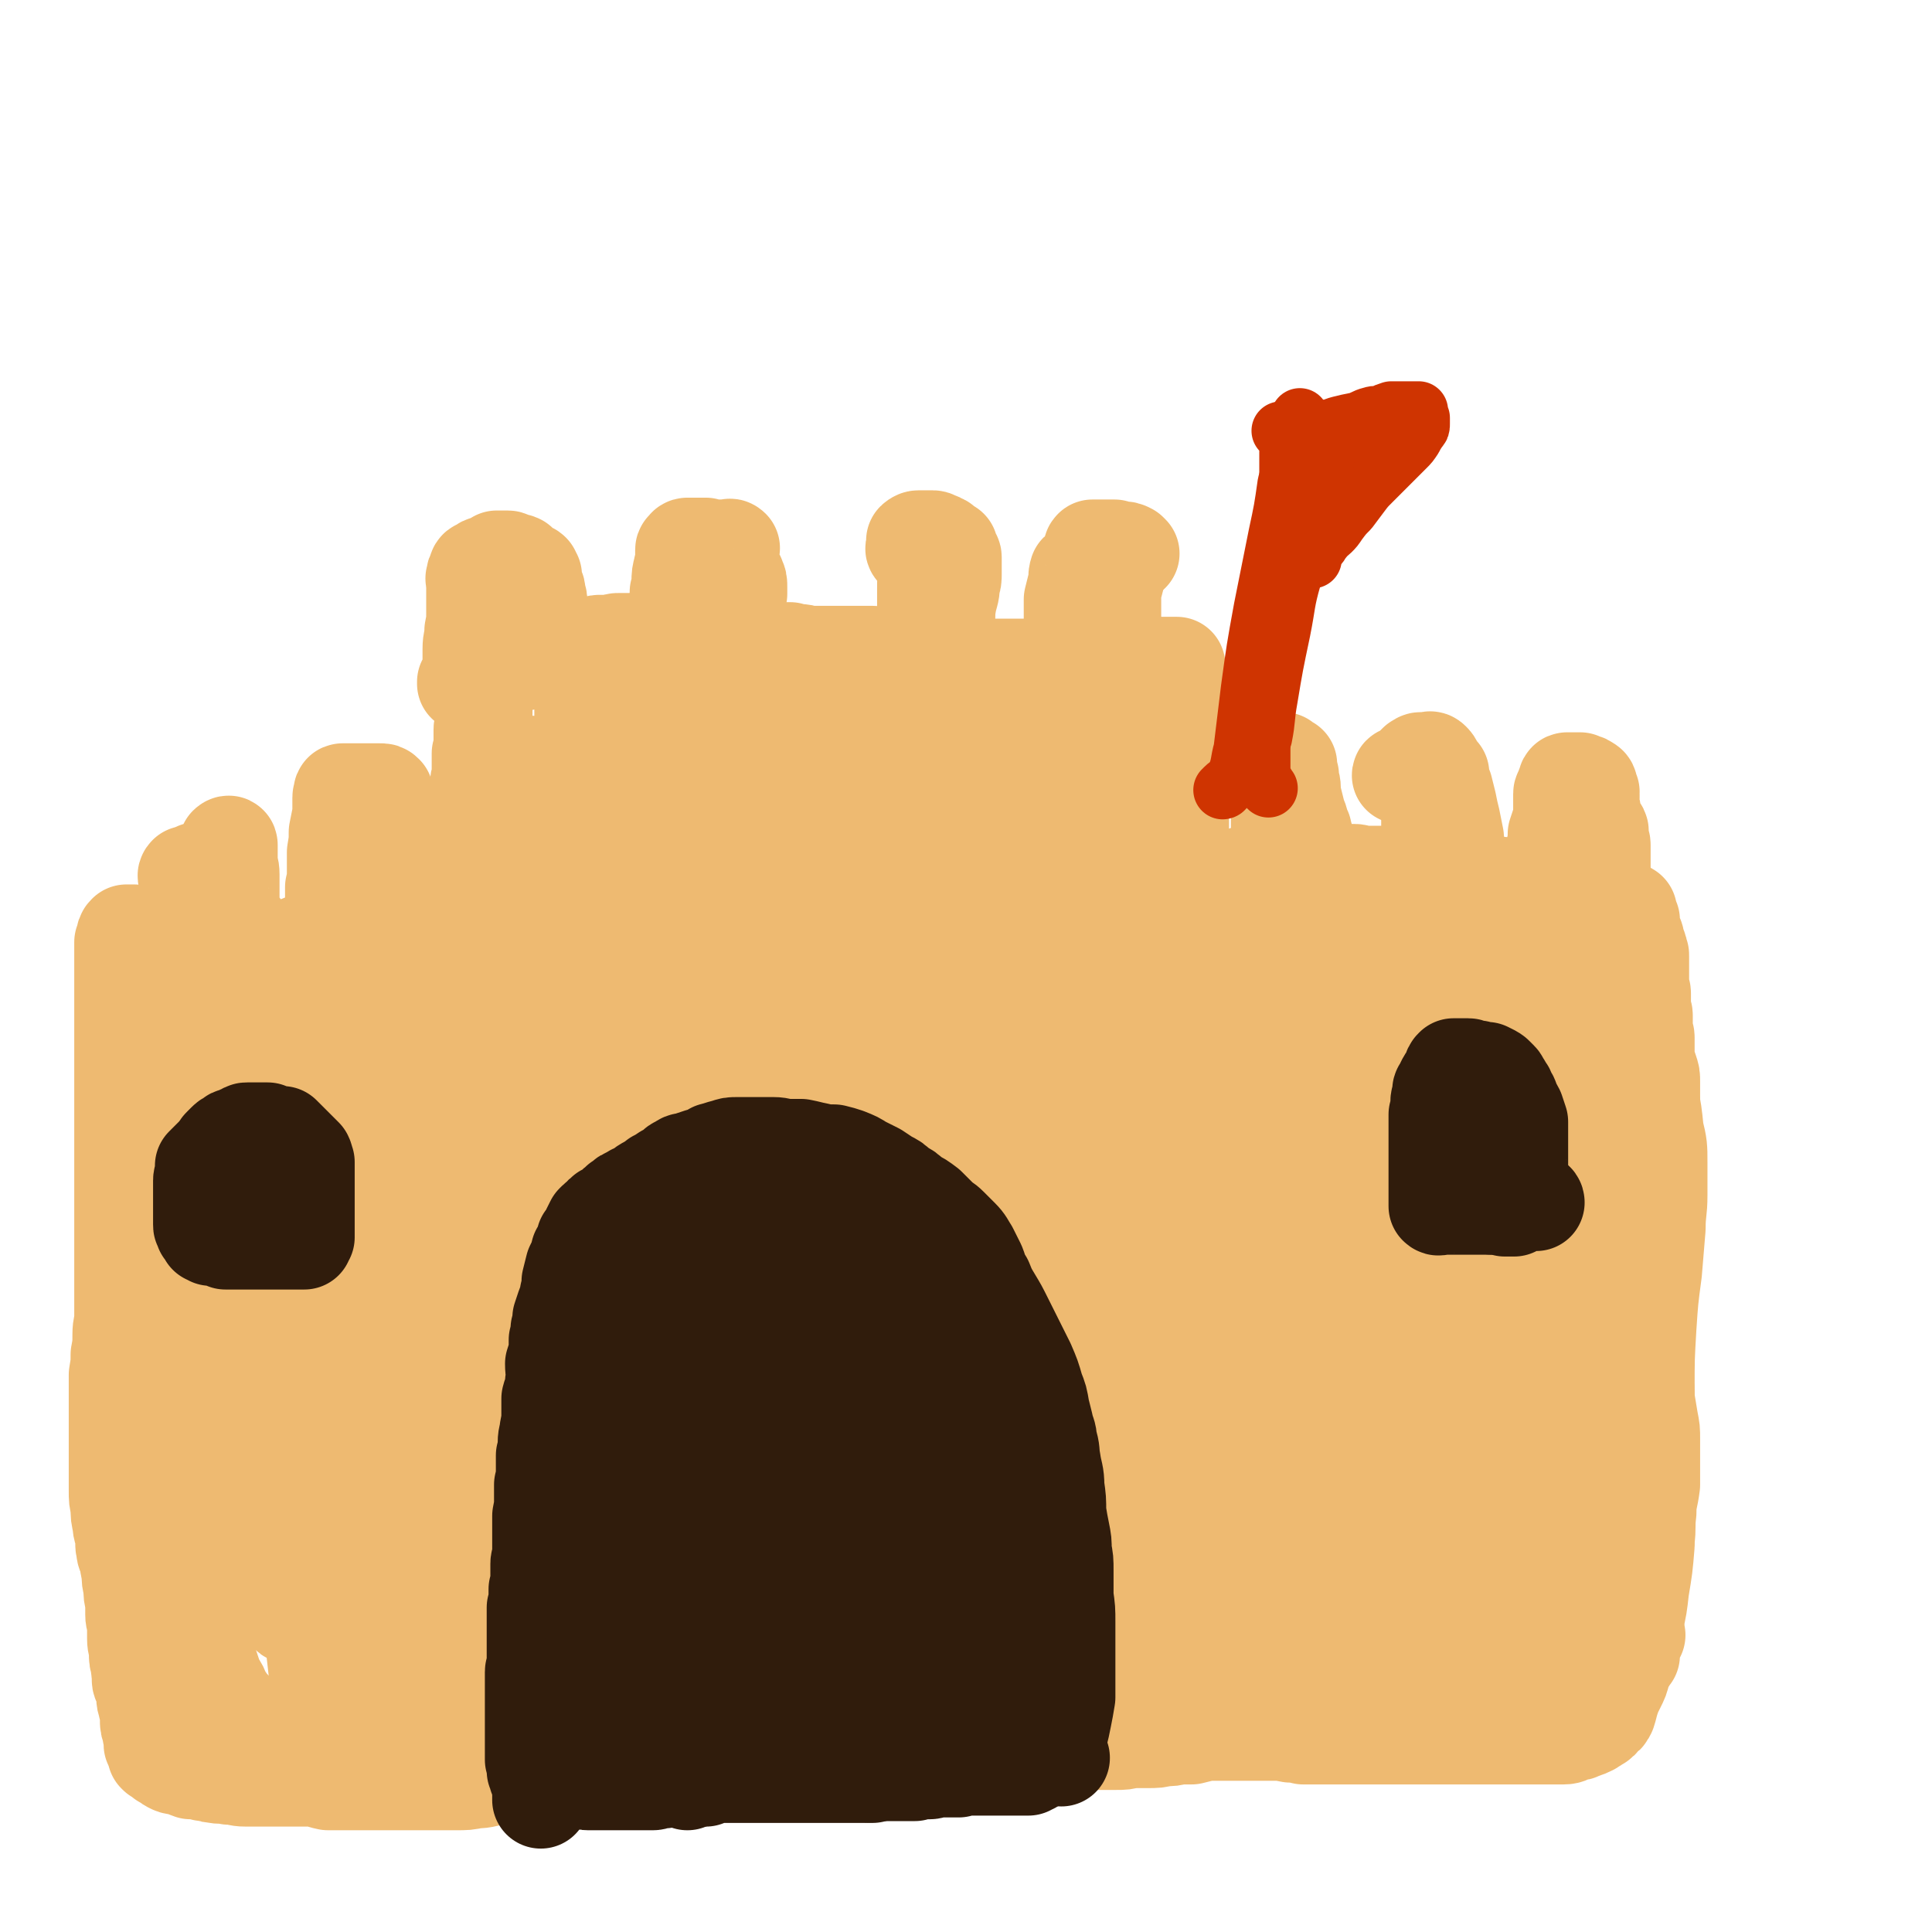 <svg viewBox='0 0 1054 1054' version='1.1' xmlns='http://www.w3.org/2000/svg' xmlns:xlink='http://www.w3.org/1999/xlink'><g fill='none' stroke='rgb(238,186,113)' stroke-width='53' stroke-linecap='round' stroke-linejoin='round'><path d='M893,892c-1,-1 -1,-1 -1,-1 -1,-3 -1,-3 -2,-6 -1,-5 -2,-5 -3,-9 0,-3 0,-3 0,-5 0,-2 0,-2 0,-4 0,-1 0,-1 1,-2 0,-2 1,-2 2,-4 1,-3 1,-3 2,-5 2,-3 3,-3 4,-7 1,-4 1,-4 2,-9 1,-7 0,-7 1,-15 0,-7 1,-7 2,-15 0,-7 0,-7 0,-14 0,-5 0,-5 0,-11 0,-5 0,-5 -1,-10 -1,-6 -1,-6 -2,-12 0,-5 0,-5 -1,-11 -1,-6 -1,-6 -1,-12 0,-4 0,-4 0,-8 0,-4 -1,-4 -1,-7 0,-3 0,-3 0,-5 0,-3 0,-3 0,-6 0,-3 0,-3 0,-6 0,-4 1,-4 2,-7 0,-5 0,-5 0,-10 0,-4 1,-4 1,-9 0,-3 0,-3 0,-7 0,-2 0,-2 0,-4 0,-3 0,-3 0,-5 0,-3 1,-2 1,-5 0,-2 0,-2 1,-5 0,-3 0,-3 0,-6 0,-4 1,-4 1,-8 0,-4 0,-4 0,-8 0,-4 0,-4 0,-8 0,-3 0,-3 0,-6 0,-3 0,-3 0,-5 0,-2 0,-2 0,-4 0,-2 0,-2 0,-4 0,-2 0,-2 0,-4 0,-2 0,-2 0,-4 0,-2 0,-2 0,-4 0,-3 0,-3 0,-5 0,-3 0,-3 -1,-6 -1,-3 -1,-3 -2,-6 0,-3 0,-3 0,-6 0,-3 0,-3 0,-6 0,-2 -1,-2 -1,-4 0,-2 0,-2 0,-4 0,-2 0,-2 0,-4 0,-2 -1,-2 -1,-4 0,-2 0,-2 0,-4 0,-2 0,-2 0,-4 0,-2 -1,-2 -1,-4 0,-2 0,-2 0,-4 0,-2 0,-2 0,-4 0,-2 0,-2 0,-3 0,-1 0,-1 0,-2 0,-2 0,-2 0,-3 0,-2 0,-2 -1,-3 0,-2 0,-2 -1,-4 -1,-2 0,-2 -1,-4 -1,-2 -1,-2 -2,-4 0,-2 0,-2 0,-4 0,-2 0,-1 -1,-3 0,-1 -1,-1 -1,-2 0,-1 1,-1 0,-1 -1,-1 -1,-1 -3,-1 -1,0 -1,-1 -2,-1 -1,0 -1,0 -2,-1 -1,0 -1,0 -2,-1 -1,-1 -1,-1 -2,-2 -2,-1 -2,0 -4,-1 -2,0 -2,0 -4,-1 -2,0 -2,0 -4,0 -2,-1 -2,-1 -4,-2 -3,0 -3,0 -5,-1 -3,0 -3,0 -6,0 -3,0 -3,-1 -6,-1 -4,0 -4,0 -8,0 -3,0 -3,0 -6,-1 -3,0 -3,0 -6,0 -3,0 -3,-1 -5,-1 -2,0 -2,0 -4,0 -2,0 -2,-1 -4,-1 -2,0 -2,0 -4,0 -2,0 -2,-1 -4,-2 -1,0 -1,0 -3,0 -2,0 -2,-1 -4,-1 -2,0 -2,0 -4,0 -2,0 -2,0 -4,0 -2,0 -2,0 -3,0 -2,0 -2,0 -4,0 -2,0 -2,0 -4,-1 -2,0 -2,0 -4,0 -2,0 -2,0 -4,0 -2,0 -2,0 -4,0 -2,0 -2,0 -4,0 -2,0 -1,0 -3,-1 -2,0 -2,0 -3,0 -2,0 -2,0 -4,0 -2,0 -2,0 -4,0 -2,0 -2,0 -4,0 -2,0 -2,-1 -4,-1 -2,0 -2,0 -4,0 -2,0 -2,0 -4,0 -2,0 -2,0 -4,-1 -2,0 -1,0 -3,0 -1,0 -1,0 -2,0 -1,0 -1,0 -2,0 -2,0 -2,0 -3,0 -2,0 -2,0 -4,0 -1,0 -1,0 -2,0 -2,0 -2,0 -4,0 -2,0 -2,0 -3,0 -2,0 -2,0 -4,0 -2,0 -2,0 -4,0 -2,0 -2,0 -4,0 -1,0 -2,0 -3,0 -2,0 -2,0 -3,1 -1,0 -1,1 -2,1 -1,0 -2,0 -3,0 -2,0 -2,0 -4,1 -2,0 -2,1 -4,1 -1,0 -1,0 -3,0 -1,0 -1,1 -2,1 -1,0 -1,0 -3,1 -2,0 -2,0 -3,1 -2,0 -2,0 -3,0 -1,0 -1,1 -2,1 -1,0 -1,0 -2,0 0,0 0,0 -1,1 0,0 0,0 0,0 -1,1 -1,0 -1,0 -1,0 -1,0 -1,0 -1,1 -1,1 -2,3 0,1 0,1 -1,2 0,1 0,1 -1,2 0,2 0,2 -1,4 -1,3 -1,3 -2,7 0,3 0,3 -1,7 0,4 0,4 -1,9 -1,4 0,4 -1,8 0,3 -1,3 -1,7 0,3 0,3 -1,6 0,3 0,3 0,6 0,3 0,3 0,6 0,4 0,4 0,8 0,5 0,5 0,10 0,5 0,5 0,10 0,5 0,5 0,10 0,5 -1,5 -1,9 0,5 0,6 0,11 0,5 0,5 0,11 0,6 0,6 0,12 0,6 0,6 0,12 0,6 0,6 1,12 0,6 0,6 0,11 0,6 1,6 1,11 0,5 0,5 0,10 0,5 1,5 1,10 0,5 0,5 0,10 0,5 0,5 0,9 0,4 0,4 0,8 0,5 1,5 1,10 0,5 0,5 0,9 0,5 0,5 0,10 0,4 0,4 0,9 0,4 0,4 1,9 0,4 0,4 0,8 0,5 0,5 0,9 0,5 0,5 1,10 0,5 0,5 0,10 0,5 0,5 0,10 0,4 0,4 0,8 0,3 0,3 0,7 0,3 0,3 0,7 0,3 0,3 0,6 0,3 0,3 0,6 0,3 0,3 0,6 0,3 0,3 0,5 0,3 0,3 0,5 0,2 0,2 1,4 0,3 0,3 1,5 0,2 0,2 1,4 1,1 1,1 2,3 0,2 0,2 1,4 1,1 1,1 2,2 1,1 2,0 3,2 1,1 1,2 2,3 3,3 3,2 6,4 3,3 3,3 6,6 3,2 4,2 7,4 3,2 3,3 6,4 3,2 3,2 6,3 3,1 3,1 6,2 3,0 3,0 6,1 3,0 3,0 5,0 3,0 3,0 6,0 3,0 3,0 6,0 3,0 3,0 6,0 3,0 3,0 6,0 3,0 3,0 6,-1 3,-1 3,-1 6,-2 3,0 3,0 5,-1 3,0 3,0 6,-1 3,0 3,0 5,-1 2,0 2,0 4,-1 3,0 3,0 5,-1 3,-1 3,0 5,-1 2,0 2,-1 4,-1 2,-1 2,0 5,-1 3,0 3,-1 5,-1 2,0 2,0 4,0 2,0 2,-1 4,-1 3,0 3,0 5,0 2,0 2,0 4,-1 2,0 2,0 4,0 2,0 2,-1 4,-1 2,-1 2,-1 4,-1 2,0 2,0 4,0 2,0 2,0 4,-1 2,-1 2,-1 4,-2 2,0 2,0 4,-1 2,-1 2,-1 3,-2 2,-1 1,-1 3,-2 1,-2 2,-2 3,-3 2,-1 2,0 4,-2 1,-1 1,-1 3,-3 1,-3 1,-3 3,-5 1,-3 1,-3 3,-6 1,-4 1,-4 2,-8 2,-4 2,-4 3,-8 1,-4 0,-4 1,-8 1,-5 1,-4 2,-9 0,-8 0,-8 0,-16 0,-6 0,-6 0,-13 0,-9 0,-9 -1,-18 0,-11 0,-11 -1,-23 0,-12 0,-12 0,-25 0,-14 -1,-14 -1,-27 0,-13 0,-13 0,-26 0,-11 0,-11 -1,-21 -1,-10 -1,-10 -2,-19 0,-7 0,-7 0,-14 0,-8 0,-8 0,-16 0,-6 -1,-6 -2,-12 -1,-8 0,-8 -2,-16 -1,-6 -1,-6 -3,-13 -1,-7 -2,-7 -3,-14 -2,-8 -2,-8 -4,-15 -2,-5 -2,-5 -4,-10 -1,-3 0,-3 -1,-6 0,-2 0,-2 -1,-3 -1,-3 -1,-3 -2,-5 -1,-4 -1,-3 -2,-7 0,-4 0,-4 0,-8 0,-3 -1,-3 -1,-7 0,-2 0,-2 0,-4 0,-2 0,-3 0,-4 0,0 0,1 0,1 0,2 0,2 0,4 0,5 0,5 0,9 0,8 0,8 0,16 0,13 0,13 1,26 0,19 1,19 1,38 0,23 0,23 -1,46 -2,26 -2,26 -5,51 -4,26 -5,26 -10,51 -5,23 -5,23 -11,45 -4,16 -4,16 -8,32 -3,9 -4,9 -7,18 -2,5 -2,5 -4,10 -1,3 -1,3 -3,5 0,1 0,1 -1,1 0,0 0,-1 -1,-2 -1,-1 -1,-1 -2,-2 -1,-3 -1,-2 -2,-5 -1,-2 -1,-3 -2,-5 -1,-3 -1,-3 -2,-6 -1,-3 -1,-3 -2,-7 0,-6 0,-6 0,-13 0,-10 -1,-10 -1,-21 0,-23 0,-23 0,-47 0,-31 0,-31 -1,-61 -1,-28 -1,-28 -3,-56 -1,-23 -2,-23 -4,-47 -2,-15 -1,-15 -3,-30 -1,-8 -2,-8 -4,-17 0,-4 0,-4 -1,-9 0,-3 0,-3 -1,-6 -1,-1 -1,-1 -2,-1 -1,0 -2,1 -2,2 -2,3 -2,3 -3,6 -2,6 -2,6 -4,11 -3,8 -3,8 -5,16 -3,11 -4,11 -6,22 -3,18 -3,19 -4,37 -2,25 -3,25 -4,49 -1,27 0,27 -1,54 0,24 -1,24 -2,49 0,20 0,20 -1,40 0,16 0,16 -2,31 0,10 0,10 -2,20 0,6 0,6 -2,11 0,3 0,4 -2,6 0,1 -1,1 -1,1 -1,-2 -1,-2 -1,-5 -1,-6 -1,-6 -2,-12 -1,-11 0,-11 -1,-22 0,-14 0,-14 -1,-29 -1,-17 -1,-17 -2,-35 0,-20 -1,-20 -1,-40 0,-22 0,-22 0,-43 0,-20 0,-20 1,-40 0,-17 0,-17 0,-34 0,-14 1,-14 0,-28 0,-10 -1,-10 -2,-21 -1,-8 -1,-8 -3,-16 -2,-6 -2,-5 -5,-11 -2,-4 -2,-5 -4,-8 -2,-2 -2,-3 -4,-3 -2,0 -3,0 -4,1 -1,2 0,2 -1,4 0,2 0,2 0,4 1,2 1,2 2,4 1,2 2,2 3,4 0,2 1,2 1,4 1,4 1,4 1,7 0,8 0,8 0,16 0,15 0,15 0,31 0,23 -1,23 -1,47 0,26 0,26 -1,53 0,26 0,26 -2,52 -1,25 0,25 -2,50 -2,21 -2,20 -5,41 -2,15 -2,15 -4,30 -2,7 -2,7 -4,15 0,3 -1,7 -1,7 -1,-1 1,-4 1,-8 3,-15 4,-15 6,-30 6,-27 7,-27 10,-53 5,-30 4,-30 6,-59 2,-28 2,-28 3,-56 0,-27 0,-27 0,-53 0,-23 0,-23 -1,-46 0,-16 -1,-16 -1,-32 0,-10 0,-10 0,-21 0,-7 0,-7 1,-14 0,-7 0,-7 1,-13 0,-3 1,-2 2,-5 0,-2 0,-2 1,-4 0,0 1,0 2,0 0,0 0,1 0,2 1,1 1,1 2,2 1,4 1,4 2,8 2,6 2,6 3,11 2,9 2,9 4,17 4,17 5,17 7,34 3,22 3,23 5,45 1,27 1,28 1,55 0,26 -1,26 -3,52 -2,21 -2,21 -6,42 -2,16 -2,16 -6,33 -2,9 -2,9 -5,19 -2,5 -2,5 -4,9 -1,1 -2,0 -2,-1 0,-7 0,-8 1,-15 1,-25 2,-25 4,-50 3,-33 3,-33 5,-67 2,-31 2,-31 3,-63 0,-26 0,-26 1,-52 0,-18 0,-18 2,-35 0,-10 0,-10 2,-19 1,-5 0,-5 2,-10 2,-3 2,-3 5,-4 3,-1 4,-1 7,0 4,2 5,2 8,5 5,4 5,4 9,8 4,5 4,6 7,11 3,7 4,7 6,14 4,11 4,12 6,24 3,19 3,19 4,38 2,24 2,25 1,49 0,25 -1,26 -3,51 -3,26 -4,26 -8,53 -5,23 -5,23 -10,45 -5,18 -4,18 -10,36 -3,9 -3,9 -7,18 -1,3 -2,5 -3,5 -2,-1 -3,-3 -4,-7 -2,-13 -1,-14 -2,-28 -1,-21 -1,-21 -1,-43 0,-23 0,-23 1,-45 0,-22 0,-22 0,-45 0,-21 0,-21 1,-42 0,-23 0,-23 2,-46 2,-19 2,-19 4,-38 2,-14 2,-14 4,-28 2,-9 2,-9 4,-19 2,-5 2,-5 3,-11 1,-3 1,-4 3,-6 0,-1 1,-1 2,0 2,1 2,2 3,4 3,4 3,4 5,8 2,4 2,4 4,9 2,4 2,4 4,8 3,5 4,5 5,11 3,7 2,7 3,15 2,12 2,12 3,24 2,17 2,17 2,35 0,23 1,23 0,47 -1,28 -1,28 -3,56 -3,26 -3,26 -7,52 -3,24 -3,24 -7,47 -4,18 -4,18 -8,36 -3,11 -2,11 -5,22 -2,6 -2,6 -4,11 0,2 0,3 -1,5 0,0 0,-1 0,-1 0,-3 0,-3 0,-6 1,-5 1,-5 2,-11 1,-11 0,-11 1,-22 2,-22 2,-22 3,-44 2,-28 2,-28 4,-55 2,-28 3,-28 4,-56 2,-27 1,-28 3,-55 1,-25 1,-25 3,-51 1,-19 0,-19 2,-38 0,-12 0,-12 2,-24 1,-7 1,-6 3,-13 1,-4 1,-4 2,-8 1,-2 1,-2 3,-3 1,0 1,0 2,1 2,0 2,0 4,2 1,1 1,2 3,3 1,2 1,2 2,3 2,2 2,2 3,3 2,2 2,2 3,3 2,2 3,2 4,4 3,3 3,3 4,7 3,5 3,5 5,10 2,8 2,8 3,16 2,14 2,14 2,27 0,21 0,21 -2,41 -3,25 -4,24 -8,49 -4,27 -4,27 -8,54 -3,24 -3,24 -5,49 -2,21 -2,21 -3,42 -1,16 -1,16 -1,32 0,9 1,9 1,18 0,5 0,5 0,10 0,2 0,2 0,5 0,0 0,1 1,1 0,0 0,-1 0,-2 0,-1 0,-1 0,-3 0,-4 0,-4 0,-7 1,-6 1,-6 2,-11 2,-8 2,-8 4,-16 3,-11 3,-11 6,-23 4,-17 4,-17 8,-33 5,-21 5,-21 9,-41 3,-21 3,-21 6,-41 3,-22 3,-22 5,-45 3,-20 3,-20 4,-40 2,-17 2,-17 3,-34 1,-13 1,-13 2,-26 1,-8 1,-8 2,-17 0,-6 0,-6 1,-11 0,-5 0,-5 2,-9 0,-2 0,-2 2,-4 0,-2 0,-2 2,-3 0,0 1,0 2,0 1,0 1,0 2,0 1,0 1,1 2,2 1,1 0,1 2,3 1,1 1,0 3,2 1,0 1,1 2,2 1,1 1,0 2,2 1,2 1,2 2,5 1,8 1,8 1,16 0,14 -1,14 -2,29 -1,23 0,23 -2,46 -1,25 -1,25 -3,50 -1,24 -1,24 -3,48 -1,23 -1,23 -2,46 0,21 0,21 -1,43 -1,17 -1,17 -1,34 0,12 0,12 0,24 0,6 -1,6 -1,12 0,4 0,4 0,8 0,0 0,0 0,0 1,-5 1,-5 2,-10 1,-10 1,-10 2,-20 2,-16 2,-16 4,-32 1,-18 1,-18 2,-35 1,-19 1,-19 1,-38 0,-19 -1,-19 -2,-39 0,-18 0,-18 0,-37 0,-17 0,-17 0,-34 0,-13 0,-13 0,-26 0,-7 0,-7 1,-14 0,-5 0,-5 0,-10 0,-2 0,-2 0,-4 0,-1 0,-2 0,-2 0,-1 0,1 0,2 0,2 0,3 0,5 -1,6 -1,6 -3,12 -2,9 -2,9 -3,19 -3,16 -3,16 -4,32 -2,19 -2,19 -3,38 -1,20 -1,20 -2,40 -1,18 0,18 -2,36 -1,15 -1,15 -3,29 -2,10 -2,10 -4,20 -2,6 -2,6 -4,13 -2,6 -3,5 -5,11 -2,4 -2,4 -4,9 -1,3 -1,3 -2,6 -1,3 -1,3 -2,6 0,3 0,3 -1,6 -1,2 -1,2 -2,4 0,2 0,2 -1,4 -1,1 0,2 -1,3 0,0 -1,0 -2,0 0,0 0,0 -1,0 0,0 0,0 -1,0 0,0 0,0 0,0 -1,1 0,1 0,2 0,1 0,1 1,2 0,1 0,1 1,2 1,1 1,1 2,2 0,1 0,1 2,2 0,0 0,0 2,1 1,1 1,1 2,2 3,0 3,0 6,1 2,0 2,0 5,1 3,0 3,0 6,0 2,0 2,0 5,0 3,0 3,0 5,-1 2,0 2,0 4,-2 2,-1 2,-1 4,-3 2,0 2,0 4,-1 1,0 1,-1 3,-1 0,0 1,0 2,0 1,0 1,0 2,0 1,0 1,0 2,0 1,0 1,0 2,0 1,0 1,0 2,0 0,0 0,0 1,0 0,0 0,0 1,0 0,0 0,0 1,0 1,0 1,0 2,0 1,0 1,0 2,0 1,0 1,0 3,0 1,0 1,0 2,0 1,0 1,0 2,0 2,0 2,0 4,0 1,0 0,-1 2,-2 0,0 1,0 2,0 1,0 0,-1 2,-1 0,0 2,0 2,0 -1,0 -2,0 -4,0 -2,0 -2,0 -4,0 -3,0 -3,0 -6,0 -3,0 -3,0 -6,0 -4,0 -4,0 -7,1 -4,0 -4,0 -8,0 -3,0 -3,1 -7,1 -3,0 -3,0 -6,1 -3,0 -3,0 -6,0 -4,0 -4,0 -8,0 -4,0 -4,0 -8,0 -4,0 -4,0 -8,1 -4,0 -3,1 -7,1 -3,0 -3,0 -6,1 -3,0 -3,0 -6,1 -2,0 -2,0 -4,1 -2,0 -2,0 -5,0 -2,0 -2,1 -5,1 -2,0 -2,0 -5,0 -3,0 -3,0 -6,0 -3,0 -3,0 -6,0 -3,0 -3,0 -6,0 -3,0 -3,0 -6,0 -3,0 -3,0 -6,0 -3,0 -3,0 -6,0 -2,0 -2,0 -5,0 -2,0 -2,0 -4,0 -2,0 -2,0 -4,0 -2,0 -2,0 -4,0 -2,0 -2,0 -4,0 -1,0 -1,0 -3,0 -1,0 -1,0 -2,1 -1,0 -1,1 -2,1 -1,0 -1,0 -3,0 -1,0 -1,0 -2,0 -1,0 -1,1 -3,1 -1,0 -1,0 -2,0 -1,0 -1,0 -2,1 -1,0 -1,0 -2,0 -1,0 -1,0 -2,1 -1,0 -1,0 -2,1 -1,0 -1,0 -1,0 '/><path d='M642,678c-1,-1 -2,-1 -1,-1 0,-2 0,-2 1,-3 0,-2 0,-2 1,-5 0,-2 1,-1 1,-4 1,-3 1,-3 1,-6 0,-3 0,-3 1,-7 0,-5 0,-5 1,-11 1,-7 1,-7 2,-14 1,-6 1,-6 2,-12 1,-4 1,-4 2,-9 0,-4 0,-4 1,-8 0,-4 0,-4 1,-8 1,-5 0,-5 1,-10 0,-5 0,-5 1,-10 0,-5 1,-5 1,-10 0,-3 0,-3 1,-7 0,-2 0,-2 0,-4 0,-1 0,-1 0,-3 0,-1 0,-1 0,-2 0,-2 0,-2 0,-4 0,-2 0,-2 0,-4 0,-2 0,-2 0,-4 0,-3 0,-3 0,-6 0,-3 0,-3 0,-5 0,-2 0,-2 0,-4 0,-2 0,-2 0,-3 0,-2 0,-2 0,-3 0,-1 0,-1 0,-3 0,-1 0,-1 0,-2 0,-1 0,-1 0,-2 0,-1 0,-1 0,-1 '/><path d='M645,579c-1,-1 -1,-1 -1,-1 -1,-2 0,-2 0,-4 0,-1 0,-1 0,-2 0,-2 0,-2 0,-4 0,-3 0,-3 0,-6 0,-3 0,-3 0,-6 0,-2 0,-2 0,-4 0,-3 0,-3 0,-5 0,-3 0,-3 0,-6 0,-3 0,-3 0,-6 0,-4 0,-4 0,-8 0,-3 0,-3 0,-7 0,-3 0,-3 0,-6 0,-3 0,-3 0,-6 0,-3 0,-3 0,-5 0,-2 0,-2 0,-4 0,-2 0,-2 0,-4 0,-2 0,-2 0,-4 0,-2 0,-2 0,-4 0,-2 0,-2 0,-4 0,-2 0,-2 0,-4 0,-1 0,-1 0,-2 0,-2 0,-2 0,-3 0,-1 0,-1 0,-2 0,-1 0,-1 0,-3 0,-1 0,-1 0,-2 0,-1 0,-1 0,-3 0,-1 0,-1 0,-2 0,-2 0,-2 0,-4 0,-2 0,-2 0,-4 0,-2 0,-2 0,-4 0,-2 0,-2 0,-3 0,-2 0,-2 0,-4 0,-1 0,-1 0,-3 0,-1 0,-1 0,-2 0,-1 0,-1 0,-2 0,-1 0,-1 0,-2 0,-1 0,-1 0,-3 0,-1 0,-1 0,-2 0,-1 0,-1 0,-2 0,-1 0,-1 0,-2 0,-1 0,-1 0,-3 0,-1 0,-1 0,-2 0,-2 0,-2 0,-3 0,-2 0,-2 0,-3 0,-2 0,-2 0,-4 0,-1 0,-1 0,-3 0,-2 0,-2 0,-4 0,-2 0,-2 0,-4 0,-2 0,-2 0,-3 0,-2 -1,-2 -1,-4 0,-2 0,-2 0,-4 0,-2 0,-2 0,-4 0,-2 0,-2 0,-3 0,-1 0,-1 0,-3 0,-1 0,-1 -1,-3 0,-1 0,-1 0,-2 0,-1 0,-1 0,-2 0,-1 0,-1 0,-2 0,-1 0,-1 0,-2 0,-1 0,-1 0,-1 0,-1 0,-1 0,-2 0,0 0,0 0,0 0,-1 0,-1 0,-1 0,0 0,0 -1,0 -1,0 -1,0 -3,0 -1,0 -1,0 -2,0 -1,0 -1,0 -2,0 -1,0 -1,0 -2,0 -1,0 -1,0 -2,0 -1,0 -1,0 -2,0 -1,0 -1,0 -3,0 -1,0 -1,0 -3,0 -1,0 -1,0 -2,0 -2,0 -2,0 -4,0 -2,0 -2,0 -4,0 -2,0 -2,0 -4,0 -2,0 -2,0 -4,0 -3,0 -3,0 -5,0 -3,0 -3,1 -6,1 -4,0 -4,0 -8,0 -4,0 -4,0 -7,0 -5,0 -5,0 -10,0 -4,0 -4,0 -9,0 -3,0 -3,0 -6,0 -3,0 -3,0 -6,0 -2,0 -2,0 -4,0 -3,0 -3,0 -6,0 -3,0 -3,0 -6,0 -3,0 -3,0 -6,0 -3,0 -3,-1 -6,-2 -3,0 -4,1 -7,0 -3,0 -3,-1 -7,-2 -4,0 -4,0 -8,0 -4,0 -4,0 -8,-1 -3,0 -3,0 -6,-1 -4,0 -4,-1 -7,-1 -3,0 -3,0 -6,0 -3,0 -3,0 -6,0 -3,0 -3,0 -6,0 -2,0 -2,0 -5,0 -2,0 -2,0 -4,0 -1,0 -1,0 -3,0 -2,0 -2,0 -4,0 -3,0 -3,-1 -6,-1 -2,0 -2,0 -5,-1 -2,0 -2,0 -4,0 -2,0 -2,0 -4,0 -3,0 -3,0 -5,-1 -2,0 -2,-1 -4,-1 -3,-1 -3,0 -6,-1 -2,0 -2,-1 -5,-1 -2,0 -2,0 -4,0 -2,0 -2,0 -4,0 -2,0 -2,-1 -4,-1 -2,0 -2,0 -4,0 -2,0 -2,0 -4,0 -2,0 -2,0 -4,0 -2,0 -2,0 -4,0 -2,0 -2,0 -4,0 -2,0 -2,0 -3,0 -1,0 -1,0 -3,0 -1,0 -1,0 -3,0 -1,0 -1,0 -2,0 -2,0 -2,0 -4,0 -1,0 -1,0 -2,0 -2,0 -2,0 -4,0 -2,0 -2,0 -4,0 -2,0 -2,0 -4,0 -2,0 -2,0 -4,0 -2,0 -2,0 -4,1 -2,0 -2,0 -4,0 -2,0 -2,0 -3,0 -2,0 -2,1 -4,2 -1,0 -1,0 -2,0 -2,0 -2,0 -4,1 -2,0 -2,0 -4,1 -1,1 -1,1 -2,1 -1,1 -1,1 -3,2 -2,0 -2,0 -3,1 -2,0 -2,0 -4,0 -1,0 -1,0 -3,1 -2,0 -2,0 -4,0 -2,0 -2,0 -4,0 -2,0 -1,0 -3,1 -1,0 -1,0 -2,0 -1,0 -1,0 -2,0 -1,0 -1,1 -2,1 -1,0 -1,0 -2,0 -1,0 -1,0 -1,0 -1,0 -1,1 -1,1 -1,1 -1,0 -1,0 -1,0 -1,0 -2,0 0,0 0,0 0,0 -1,0 -1,0 -1,1 0,0 0,0 0,0 0,1 -1,0 -1,0 0,0 0,1 0,1 0,1 -1,0 -1,1 -1,1 0,1 -1,2 0,0 0,0 -1,1 0,1 0,1 -1,2 0,1 0,1 0,2 -1,1 -1,1 -2,2 0,1 0,1 0,2 0,1 -1,1 -1,2 -1,1 -1,1 -1,2 0,1 0,2 0,3 0,2 0,2 0,4 0,3 0,3 0,5 0,3 -1,3 -1,5 0,4 0,4 0,7 0,3 0,3 -1,6 0,3 0,3 0,6 0,2 0,2 0,5 0,3 -1,3 -1,6 0,3 0,3 0,6 0,3 -1,3 -1,6 -1,4 -1,4 -1,8 0,4 0,4 0,9 0,4 0,4 0,8 0,3 0,3 0,7 0,4 0,4 0,7 0,3 0,3 0,6 0,3 0,3 0,6 0,3 0,3 0,5 0,4 0,4 0,7 0,3 1,3 1,6 0,5 0,5 0,9 0,4 1,4 1,8 0,3 0,3 0,6 0,3 0,3 0,6 0,3 1,3 1,5 0,3 0,3 0,6 0,3 0,3 0,6 0,3 0,3 0,6 0,3 0,3 0,7 0,4 0,4 0,8 0,4 0,4 1,7 0,5 0,5 0,9 0,4 0,4 0,8 0,4 0,4 0,8 0,4 0,4 0,8 0,4 1,4 1,8 1,4 1,4 1,8 0,4 0,4 0,8 0,4 0,4 0,9 0,4 0,4 0,8 0,3 0,3 1,7 0,4 0,4 0,8 0,4 0,4 0,8 0,4 0,4 0,8 0,5 0,5 0,9 0,4 0,4 0,8 0,3 0,3 0,6 0,3 0,3 0,6 0,3 0,3 0,6 0,3 0,3 0,6 0,3 0,3 0,5 0,3 0,3 0,5 0,3 0,3 0,5 0,2 0,2 0,4 0,3 0,3 0,5 0,2 0,2 0,4 0,3 0,3 0,5 0,2 0,2 0,4 0,3 0,3 0,5 0,2 0,2 0,5 0,2 1,2 1,4 0,3 0,3 0,5 0,3 1,3 1,5 0,2 0,2 1,5 0,3 0,3 0,6 0,3 0,3 1,6 0,3 0,3 0,7 0,3 0,4 0,7 0,4 1,4 2,7 0,3 0,3 1,6 0,3 1,3 2,7 0,2 0,2 1,5 1,3 1,3 2,5 1,3 1,3 2,5 0,2 0,2 0,4 0,2 0,2 1,4 1,3 1,3 2,5 0,3 0,3 1,5 0,3 0,3 1,5 0,2 0,2 1,4 0,2 0,2 0,4 0,2 1,2 1,4 0,2 0,2 0,3 0,2 0,2 1,3 0,1 0,1 1,2 0,1 0,1 0,2 0,1 0,1 0,2 0,1 0,1 0,2 0,0 0,0 1,0 0,1 0,1 1,2 1,2 1,2 2,3 1,1 1,1 2,2 1,1 0,1 1,2 1,1 1,1 3,2 1,1 1,1 3,2 3,2 3,2 6,3 4,2 4,2 7,4 3,1 3,2 7,3 4,2 4,1 8,3 4,1 4,1 8,3 4,1 4,1 8,2 4,1 4,1 8,2 3,1 3,1 7,2 4,0 4,0 8,1 4,0 4,1 8,1 4,0 4,0 9,0 5,0 5,0 10,0 4,0 4,0 9,0 5,0 5,0 9,0 4,0 4,0 8,-1 4,0 4,0 9,-1 6,0 5,-1 11,-2 6,-1 6,-1 12,-2 6,-1 6,-1 12,-2 7,-1 7,-1 13,-2 5,-1 5,-1 10,-2 5,-1 5,-1 10,-2 5,-1 5,-1 10,-2 5,-1 5,-1 10,-2 4,0 4,0 9,-1 5,0 5,0 9,-1 5,0 5,0 9,-1 4,0 4,0 9,-1 4,0 4,0 8,-1 4,-1 4,-1 8,-2 3,0 3,0 6,0 3,0 3,-1 6,-1 3,0 3,0 6,0 3,0 3,0 5,0 3,0 3,0 5,0 4,0 4,0 7,0 3,0 3,-1 6,-1 3,0 3,0 7,0 4,0 4,0 8,0 3,0 3,0 7,0 3,0 3,0 6,0 3,0 3,0 6,0 3,0 3,0 6,0 3,0 3,0 6,0 3,0 3,0 7,0 4,0 4,0 8,0 4,0 4,0 8,0 4,0 4,0 8,0 4,0 4,1 8,2 3,0 3,0 6,1 3,0 3,1 6,2 3,1 3,1 6,2 4,0 4,0 8,1 3,1 3,1 7,2 4,0 4,0 8,0 4,0 4,1 8,1 5,1 5,1 9,1 4,0 4,0 8,0 4,0 4,0 7,0 3,0 3,0 7,0 3,0 3,0 6,0 3,0 3,0 7,-1 3,0 3,0 7,0 4,0 4,-1 7,-1 4,0 4,0 8,-1 4,0 4,0 8,-1 3,0 3,0 7,-1 3,0 3,0 6,-1 2,-1 2,-1 4,-1 3,-1 3,0 6,-1 1,0 1,0 3,-1 0,0 0,0 0,0 2,0 2,0 3,0 2,0 2,0 3,0 2,0 2,-1 4,-1 1,0 1,0 3,0 2,0 2,0 4,0 1,0 1,0 3,0 1,0 1,0 2,-1 1,0 1,-1 2,-1 2,-1 2,0 3,-1 2,0 2,0 4,-1 2,-1 2,0 4,-1 1,0 1,0 2,-1 '/><path d='M325,399c-1,-1 -1,-1 -1,-1 -1,-2 0,-2 -1,-3 -1,-2 -1,-2 -2,-4 -1,0 -1,-2 -1,-1 -1,1 -1,2 -2,5 -1,5 -1,6 -1,11 0,9 0,9 0,19 1,16 1,16 2,33 0,20 0,20 0,39 0,28 0,28 0,55 0,33 0,33 0,66 0,36 0,36 1,72 1,36 1,36 2,72 2,33 1,33 2,67 2,28 2,28 3,57 2,21 1,21 3,43 2,12 2,12 4,24 1,5 1,6 2,11 0,2 2,5 2,4 -2,-3 -4,-6 -6,-12 -3,-9 -3,-9 -4,-18 -3,-19 -3,-19 -4,-38 0,-19 1,-19 1,-38 '/><path d='M343,585c-1,-1 -1,-1 -1,-1 -2,-14 -2,-14 -3,-28 -2,-16 -2,-16 -4,-32 -1,-12 -2,-12 -3,-24 0,-7 0,-7 0,-14 0,-8 -1,-8 0,-16 1,-8 1,-8 3,-16 1,-6 2,-6 3,-13 1,-2 1,-2 2,-5 0,-1 1,-1 1,-2 0,0 -1,0 -2,-1 -1,-1 -1,-1 -3,-1 -2,-1 -2,-1 -3,-1 '/><path d='M875,499c-1,-1 -2,-1 -1,-1 0,-1 1,-1 1,-2 0,0 0,-1 0,-2 0,-1 0,-1 0,-2 0,-1 0,-1 0,-2 0,-1 0,-1 0,-2 0,-1 0,-1 0,-2 0,-1 0,-1 -1,-2 0,-1 0,-1 0,-3 0,-3 0,-3 0,-6 0,-2 0,-2 0,-4 0,-2 0,-2 0,-4 0,-1 0,-1 0,-3 0,0 0,0 0,-1 0,0 0,0 0,-1 0,-1 0,-1 0,-1 0,-2 -1,-2 -1,-3 0,-1 0,-1 0,-2 0,-1 0,-1 0,-2 0,-1 0,-1 -1,-2 -1,-2 -1,-1 -2,-3 0,-2 0,-2 -1,-4 0,-2 0,-2 -1,-4 0,-1 0,-1 0,-3 0,-1 0,-2 0,-1 0,0 0,1 0,3 0,1 0,1 0,2 0,2 0,2 0,4 0,3 0,3 0,5 0,3 0,3 0,6 0,4 0,4 0,7 0,5 0,5 0,10 0,5 0,5 0,9 0,4 1,4 1,8 0,4 0,4 1,7 0,1 0,1 0,3 0,2 0,2 0,4 0,1 0,1 0,2 0,0 0,0 0,1 0,0 0,0 0,0 '/><path d='M797,496c-1,-1 -1,-1 -1,-1 -1,-1 -1,-1 -1,-2 0,-1 0,-1 0,-3 0,0 0,0 -1,-1 0,0 0,0 0,-1 0,0 0,0 -1,-1 -1,-1 -1,-1 -2,-3 -1,-1 -1,-1 -2,-2 -2,-3 -2,-3 -3,-6 -2,-3 -3,-3 -4,-7 -1,-3 0,-4 -1,-8 0,-4 -1,-4 -1,-8 0,-3 0,-3 0,-5 0,-2 0,-2 0,-4 0,-1 0,-1 0,-3 0,-1 1,-1 2,-2 0,-1 0,-1 0,-2 0,-1 0,-1 0,-2 0,-1 0,-1 0,-1 0,-1 0,-1 0,-1 0,-1 0,-1 0,-1 0,-1 0,-1 -1,-3 0,0 0,0 -1,-1 0,-1 0,-1 0,-2 0,0 0,-1 0,0 0,1 0,1 0,3 0,4 0,4 0,7 0,6 0,6 0,11 0,6 0,6 0,12 0,6 0,6 0,12 0,5 1,5 2,11 0,5 0,5 1,10 0,3 0,3 0,6 0,2 0,2 0,4 0,2 0,2 0,4 0,0 0,0 0,0 '/><path d='M714,485c-1,-1 -1,-1 -1,-1 -1,-1 0,-2 -1,-2 0,0 -1,0 -1,0 -1,0 -1,0 -1,0 -1,-1 0,-1 0,-2 0,-2 -1,-1 -2,-3 -1,-3 -1,-3 -2,-6 -1,-3 -1,-3 -2,-7 -1,-4 -1,-4 -2,-8 0,-3 0,-3 -1,-7 0,-2 -1,-2 -1,-4 0,-2 0,-2 -1,-4 0,-2 0,-2 0,-4 0,-2 0,-2 0,-4 0,-2 0,-2 0,-4 0,-1 0,-1 -1,-2 0,-1 0,-2 0,-1 0,1 0,2 0,4 0,4 0,4 0,8 0,5 0,5 0,9 0,6 0,6 0,11 0,5 0,5 0,10 0,4 0,4 0,8 0,2 0,2 0,4 0,2 0,2 -1,4 0,0 0,0 0,0 '/><path d='M323,376c-1,-1 -1,-2 -1,-1 -2,0 -2,0 -3,1 -1,3 0,3 -1,7 0,5 0,5 0,11 0,7 0,7 0,14 0,10 0,10 0,20 0,21 0,21 1,42 0,25 0,25 1,51 1,28 1,28 2,57 1,27 0,27 2,53 1,27 1,27 4,54 3,22 3,22 7,44 2,16 3,16 6,32 2,8 1,9 4,17 1,4 2,6 3,7 0,0 -1,-3 -1,-5 -2,-9 -1,-10 -3,-18 -4,-19 -4,-19 -9,-37 -6,-22 -6,-22 -12,-44 -7,-23 -8,-23 -14,-46 -7,-23 -7,-23 -13,-46 -5,-22 -5,-22 -10,-44 -3,-19 -4,-19 -5,-39 -2,-16 -1,-16 -1,-33 0,-13 0,-13 1,-27 0,-8 1,-8 3,-15 1,-5 1,-5 2,-10 1,-2 1,-2 3,-4 0,0 1,0 2,0 0,0 0,1 1,2 0,1 0,1 0,2 0,1 0,1 0,3 0,5 1,5 1,10 0,8 0,8 1,16 0,16 0,16 1,31 1,22 1,22 2,45 1,30 0,30 2,59 2,32 2,32 6,64 3,31 3,31 8,62 4,30 4,30 9,60 4,24 4,24 8,49 3,20 3,20 5,40 2,14 2,14 4,27 1,9 1,9 2,19 0,5 0,5 1,11 0,3 0,3 1,5 0,1 1,1 2,1 1,-1 1,-1 2,-3 1,-1 1,-1 2,-3 0,-2 0,-2 0,-4 0,-2 0,-2 0,-4 0,-1 0,-1 1,-2 0,-1 0,-1 2,-1 0,-1 0,0 1,0 1,0 1,0 3,0 1,0 1,0 2,0 1,0 1,0 2,0 3,0 3,0 6,0 4,0 4,0 8,0 6,0 6,0 12,1 8,0 8,0 16,1 8,1 8,1 16,1 14,0 14,0 27,-1 14,0 14,-1 27,-2 12,-2 12,-1 25,-3 11,-2 11,-2 22,-4 9,-2 9,-2 18,-4 7,-1 7,-1 14,-2 8,-2 8,-2 15,-4 6,-2 6,-2 12,-3 5,-1 5,-1 9,-3 3,0 3,-1 5,-2 2,-1 2,0 4,-2 1,0 1,-1 3,-2 1,-1 1,0 2,-2 1,-1 1,-1 2,-3 1,-4 1,-4 2,-8 3,-6 3,-6 5,-12 3,-9 3,-9 5,-19 4,-19 4,-19 6,-39 4,-26 4,-26 7,-53 2,-29 2,-29 4,-57 1,-28 1,-28 2,-56 0,-26 0,-26 1,-53 0,-24 0,-24 0,-48 0,-21 0,-21 1,-42 0,-16 0,-16 1,-32 0,-12 0,-12 1,-24 0,-8 0,-8 1,-16 0,-6 0,-6 0,-13 0,-5 0,-5 0,-10 0,-4 0,-4 -1,-8 0,-2 -1,-2 -2,-3 -1,-2 0,-2 -2,-4 0,0 -1,0 -2,0 -1,0 -1,0 -2,0 -1,0 -1,-1 -2,0 -2,1 -2,1 -3,3 -3,4 -3,4 -4,8 -2,6 -2,7 -4,13 -2,11 -2,11 -3,22 -3,19 -3,19 -5,37 -3,26 -3,26 -4,52 -2,33 -2,33 -3,65 -1,37 -1,37 -1,73 0,39 -1,39 0,79 0,34 0,34 2,68 1,26 1,26 3,52 0,14 0,14 2,27 0,4 1,8 2,8 0,-1 0,-5 1,-10 0,-23 0,-23 1,-47 0,-39 0,-39 0,-77 0,-39 0,-39 -2,-77 -1,-44 -1,-44 -4,-87 -3,-38 -3,-38 -6,-76 -3,-32 -3,-32 -7,-65 -2,-21 -3,-21 -5,-42 -1,-9 -1,-9 -3,-19 0,-2 0,-3 -1,-5 0,-1 0,0 0,1 0,4 0,4 0,9 0,10 1,10 1,19 0,19 0,19 0,38 0,25 0,25 -1,51 0,32 -1,32 -2,65 -2,38 -2,38 -4,76 -2,41 -2,41 -4,82 -2,37 -2,37 -4,74 -1,29 -1,29 -2,57 0,16 0,16 -1,32 0,3 0,6 0,5 0,-2 0,-5 0,-11 1,-32 1,-32 2,-63 1,-41 1,-41 2,-81 0,-44 0,-44 0,-88 0,-45 0,-45 -2,-89 -2,-39 -2,-39 -6,-78 -4,-29 -4,-29 -9,-58 -3,-17 -3,-17 -8,-32 -1,-5 -2,-7 -5,-9 -1,0 -2,2 -3,4 -1,11 0,12 0,24 0,33 1,33 2,65 1,37 1,37 2,74 1,44 1,44 2,88 0,44 0,44 -1,87 0,38 -1,38 -2,76 -1,26 -1,26 -3,52 -1,13 -2,13 -4,26 0,2 0,5 -1,4 0,-2 0,-5 0,-10 0,-26 0,-26 0,-53 0,-38 1,-38 2,-77 1,-41 1,-41 2,-82 1,-43 2,-43 2,-86 0,-38 0,-38 0,-77 0,-29 0,-29 -2,-58 0,-15 -1,-14 -2,-29 0,-4 0,-8 0,-7 0,0 -1,5 -1,10 -1,27 0,27 -1,55 -1,39 -1,39 -2,77 -1,41 -1,41 -3,82 -1,43 -1,43 -3,86 -2,37 -2,37 -5,73 -2,25 -3,25 -5,50 -2,10 -1,11 -3,20 0,1 -1,0 -1,-1 -1,-18 -1,-18 -2,-36 -1,-44 -1,-44 -1,-89 0,-45 1,-45 2,-90 1,-48 1,-48 2,-95 0,-41 0,-41 -1,-81 0,-28 0,-28 -2,-56 0,-14 -1,-14 -3,-28 0,-2 -1,-5 -2,-4 -1,2 -2,4 -3,9 -2,26 -1,26 -3,53 -2,38 -2,38 -3,77 -2,43 -2,43 -4,86 -3,46 -2,46 -5,92 -2,40 -2,40 -5,81 -2,32 -3,32 -5,64 -2,19 -1,19 -4,39 0,5 -1,10 -2,11 0,0 0,-4 -1,-8 -1,-27 -1,-27 -1,-53 0,-43 0,-43 0,-86 0,-47 0,-47 -1,-93 0,-45 1,-45 -1,-89 -1,-37 -1,-37 -3,-74 -2,-27 -2,-27 -4,-54 -1,-11 -1,-11 -4,-22 0,-2 -1,-4 -1,-3 -1,1 0,3 1,7 1,15 1,15 2,30 2,32 3,32 4,64 1,35 0,35 0,70 0,38 0,38 -1,76 -1,39 -1,39 -3,78 -2,33 -2,33 -4,65 -2,23 -2,23 -4,46 -1,11 -1,11 -2,23 0,5 0,5 -1,9 0,0 -1,1 -1,0 -1,-5 -1,-6 -2,-12 -1,-24 -1,-24 -2,-48 -1,-38 -2,-38 -3,-75 -2,-41 -3,-41 -4,-81 -2,-45 -2,-45 -4,-91 -1,-43 -1,-43 -3,-86 -1,-32 -1,-32 -3,-64 -1,-19 -1,-19 -2,-38 0,-6 0,-9 0,-12 0,-1 -1,3 -1,5 0,16 0,16 0,32 0,35 1,35 0,70 -1,38 0,38 -2,75 -3,43 -3,43 -7,85 -3,45 -3,45 -8,90 -4,39 -4,39 -9,77 -3,29 -3,29 -6,58 -2,16 -2,16 -4,31 -1,5 -2,10 -2,11 -1,0 -1,-5 -1,-9 0,-21 -1,-21 0,-42 0,-39 1,-39 2,-78 1,-41 1,-41 2,-82 1,-46 1,-46 1,-91 0,-44 0,-44 -2,-88 -1,-33 -2,-33 -6,-66 -2,-23 -2,-23 -6,-45 -1,-8 -2,-8 -4,-17 0,-3 -1,-6 -1,-5 -1,1 0,4 0,9 1,17 2,17 3,35 3,34 4,34 6,69 2,36 2,36 3,73 1,39 1,39 1,79 0,38 -1,38 -2,77 0,34 0,34 -1,68 0,24 0,24 -2,49 0,13 0,13 -2,25 0,3 0,7 -1,6 -1,-2 -1,-5 -2,-10 -2,-30 -2,-30 -3,-60 -1,-40 -1,-40 -1,-79 0,-46 1,-46 2,-91 0,-42 0,-42 0,-83 0,-36 0,-36 0,-72 0,-22 0,-22 0,-45 0,-7 0,-9 0,-15 0,0 0,1 0,1 0,9 0,9 0,17 -1,27 0,27 -2,55 -2,34 -2,34 -5,68 -3,37 -4,37 -8,74 -4,37 -4,37 -8,75 -3,34 -3,34 -5,68 -2,27 -2,27 -3,53 0,16 0,16 0,32 0,7 1,6 2,13 0,4 0,4 0,8 0,1 0,1 0,3 0,0 0,1 0,1 0,-1 0,-2 0,-3 -1,-2 -2,-2 -3,-4 -2,-4 -1,-4 -3,-8 -3,-5 -3,-5 -7,-10 -4,-6 -4,-6 -8,-12 0,-1 0,-1 -1,-2 '/><path d='M295,764c-1,-1 -2,-2 -1,-1 0,0 1,1 1,3 0,1 0,1 0,2 0,2 0,2 0,3 0,3 0,3 0,6 0,5 0,5 0,9 1,7 1,7 2,14 1,7 1,7 2,15 1,7 1,7 2,15 1,7 1,7 2,15 2,8 2,8 4,15 2,6 2,6 5,11 3,5 4,5 8,9 5,3 5,3 10,5 6,3 6,3 12,4 6,2 6,2 13,3 6,0 6,0 13,0 7,-1 7,-1 14,-2 9,-2 9,-2 18,-4 10,-3 10,-4 21,-6 9,-2 9,-2 18,-4 8,-1 8,-1 15,-2 6,0 6,0 12,0 0,0 0,0 1,0 '/><path d='M605,383c-1,-1 -2,-1 -1,-1 0,-2 1,-1 2,-3 1,-2 0,-2 1,-4 0,-2 1,-2 1,-4 0,-1 0,-1 0,-2 0,-1 0,-1 0,-2 0,-2 0,-2 -1,-3 0,-2 0,-2 0,-4 0,-1 0,-1 0,-2 0,-2 0,-2 0,-4 0,-4 0,-4 0,-8 0,-3 0,-3 0,-7 0,-4 0,-4 0,-8 0,-4 0,-4 0,-8 0,-3 0,-3 1,-7 0,-2 0,-2 0,-4 0,-1 0,-1 0,-3 0,0 0,0 0,0 0,-1 1,0 1,0 0,2 0,2 0,4 0,1 0,1 0,2 -1,4 -1,4 -2,7 -1,5 -1,5 -2,10 -1,7 -1,7 -2,13 0,6 0,6 -1,11 0,4 0,4 0,8 0,3 0,3 -1,5 0,2 0,2 0,4 0,2 0,2 -1,3 0,0 0,0 0,0 '/><path d='M505,354c-1,-1 -1,-2 -1,-1 -1,0 0,1 0,3 0,1 0,2 0,2 0,-1 0,-2 0,-4 0,-4 0,-4 0,-8 0,-6 1,-6 1,-12 0,-7 0,-7 0,-13 0,-5 0,-5 1,-9 0,-2 1,-2 1,-4 0,-1 0,-3 0,-2 0,0 0,1 0,2 0,2 0,2 0,4 0,3 0,3 0,7 0,5 0,5 0,10 0,6 -1,6 -2,12 0,5 0,5 -1,10 -1,4 0,4 -1,8 0,2 -1,2 -1,4 0,2 0,2 0,3 0,0 0,0 0,1 '/><path d='M402,360c-1,-1 -1,-1 -1,-1 -1,-2 0,-2 0,-4 0,-2 0,-2 -1,-3 0,-2 0,-2 -1,-4 -1,-2 -1,-2 -1,-4 0,-2 0,-2 0,-3 0,-1 0,-1 0,-2 1,-3 1,-3 2,-5 1,-3 0,-3 1,-6 1,-2 1,-2 2,-4 0,-2 0,-2 0,-4 0,-2 0,-3 -1,-4 0,-2 -1,-2 -2,-4 0,-1 0,-1 -1,-2 -1,-1 -1,-1 -1,-2 0,-1 0,-1 0,-2 0,-2 0,-2 0,-3 0,-1 0,-1 0,-3 0,-1 0,-1 0,-1 0,-1 1,0 1,0 -1,0 -1,0 -3,0 -1,0 -1,0 -2,0 -1,0 -1,0 -2,0 -1,0 -1,0 -3,0 -1,0 -1,0 -2,0 -1,0 -1,0 -2,-1 -1,0 -1,0 -2,0 -1,0 -1,0 -2,0 0,0 0,0 -1,0 0,0 0,0 -1,0 0,0 0,0 -1,0 -1,0 -1,0 -1,0 -1,0 -1,0 -2,0 0,0 0,0 0,0 -1,0 -1,1 -1,1 0,1 -1,0 -1,1 0,1 0,1 0,2 0,1 0,1 0,2 0,2 0,2 0,3 0,2 -1,2 -1,3 -1,4 -1,4 -1,7 0,3 0,3 -1,6 0,3 0,3 0,6 0,2 -1,2 -1,4 0,2 0,2 0,4 0,1 0,1 0,2 0,1 0,1 0,2 0,0 0,-1 -1,-1 -1,0 -1,0 -3,-1 0,0 0,0 0,0 '/><path d='M306,355c-1,-1 -1,-2 -1,-1 -2,0 -1,1 -3,2 -2,1 -2,0 -4,1 -3,0 -3,0 -6,0 -2,0 -2,1 -4,0 -1,0 -1,-1 -2,-2 '/><path d='M289,354c-1,-1 -2,-1 -1,-1 1,-1 1,0 3,0 1,0 1,0 2,0 0,0 0,0 0,0 1,0 1,0 1,0 0,0 0,-1 0,-1 0,-2 0,-2 0,-3 0,-2 0,-2 0,-3 0,-2 0,-2 0,-3 0,-4 0,-4 0,-7 0,-3 0,-3 0,-6 0,-3 0,-3 -1,-6 0,-2 0,-2 -1,-4 0,-2 -1,-1 -1,-3 0,-1 0,-2 0,-3 0,0 -1,0 -1,-1 0,0 0,0 0,-1 0,0 0,0 0,0 -1,-1 -1,0 -2,0 -2,-1 -1,-1 -3,-2 -1,-2 -1,-2 -2,-3 -2,-1 -2,0 -4,-1 -1,0 -1,-1 -2,-1 -1,0 -1,0 -2,0 -1,0 -1,0 -2,0 -1,0 -1,0 -2,0 0,0 0,0 -1,1 -1,0 -1,0 -2,1 0,0 0,0 -1,1 0,0 0,0 -1,0 0,0 0,0 0,0 -1,0 -1,0 -1,0 -1,0 -1,0 -2,1 0,0 0,1 -1,1 0,0 -1,0 -1,0 -1,0 -1,1 -1,2 -1,1 -1,1 -1,3 -1,1 0,1 0,2 0,1 0,1 0,2 0,3 0,3 0,7 0,4 0,4 0,8 0,5 0,5 -1,10 0,5 -1,5 -1,10 0,4 0,4 0,8 0,3 1,4 0,6 -1,2 -1,2 -3,4 0,1 0,1 0,1 '/><path d='M500,301c-1,-1 -1,-1 -1,-1 -1,-1 0,-1 0,-2 0,0 0,0 0,0 0,-1 0,-1 0,-2 0,0 0,0 0,-1 0,0 1,-1 2,-1 1,0 1,0 2,0 1,0 1,0 2,0 1,0 1,0 2,0 1,0 1,0 2,0 1,0 1,1 2,1 1,0 1,0 2,1 1,0 1,0 2,1 0,1 0,1 1,2 1,0 1,0 2,0 0,0 0,0 0,1 0,1 0,1 1,2 0,1 1,1 1,2 0,2 0,2 0,4 0,2 0,2 0,5 0,3 0,3 -1,6 0,5 -1,5 -2,11 -1,6 0,6 -1,13 -1,5 -1,5 -2,10 0,3 0,3 0,7 0,1 0,1 0,3 0,0 0,0 0,0 '/><path d='M617,302c-1,-1 -1,-1 -1,-1 -2,-1 -2,-1 -4,-1 -1,0 -1,0 -2,0 -1,0 -1,0 -2,-1 -1,0 -1,0 -2,0 -1,0 -1,0 -3,0 -1,0 -1,0 -3,0 -1,0 -1,0 -2,0 -1,0 -1,0 -2,0 0,0 0,0 0,0 -1,1 0,1 0,3 0,1 0,1 0,2 0,0 -1,0 -1,1 -1,1 -1,1 -2,2 -1,1 -1,2 -2,3 -1,1 -2,1 -3,2 -1,3 0,3 -1,7 -1,4 -1,4 -2,8 0,4 0,4 0,9 0,3 0,3 0,6 0,1 0,1 0,2 '/><path d='M680,421c-1,-1 -1,-1 -1,-1 -1,-2 0,-2 0,-3 0,-1 0,-1 0,-2 0,0 0,0 1,-1 1,-1 1,-1 2,-1 0,-1 0,0 1,-1 0,0 0,0 1,0 1,-1 1,0 2,0 0,0 0,0 1,0 0,0 0,1 1,1 0,1 1,0 2,1 1,0 1,0 2,1 1,0 1,0 2,0 0,0 0,0 1,0 0,0 0,0 1,0 0,0 0,0 1,0 1,0 1,0 2,0 0,0 1,0 1,0 0,0 0,1 0,1 0,1 0,1 1,1 1,0 1,0 2,0 0,0 -1,1 0,2 0,0 0,0 0,1 0,1 0,1 1,3 0,1 0,1 0,2 0,2 1,2 1,5 0,3 0,3 1,7 1,4 1,4 2,8 2,4 1,4 3,8 0,2 1,2 1,5 1,2 1,2 1,4 0,1 0,1 0,1 '/><path d='M766,424c-1,-1 -1,-1 -1,-1 -1,-1 -1,0 -1,0 1,0 2,0 3,-1 1,0 1,-1 2,-2 1,-1 1,-1 2,-2 1,-1 1,-1 2,-2 1,0 1,-1 2,-1 1,0 1,0 2,0 1,0 1,0 2,0 1,0 1,-1 2,0 1,1 1,1 2,3 0,1 0,1 1,2 1,1 1,1 2,2 0,0 0,0 0,1 0,0 0,0 0,0 0,1 0,1 0,2 0,1 0,1 0,2 1,2 1,1 2,3 1,4 1,4 2,8 1,5 1,5 2,9 1,5 1,5 2,10 0,4 1,4 1,8 0,2 0,2 0,4 0,2 0,2 0,4 0,0 0,0 0,1 '/><path d='M868,432c-1,-1 -1,-1 -1,-1 -1,-1 0,-1 0,-2 0,0 0,-1 -1,-1 -1,-1 -1,-1 -2,-1 -1,0 -1,0 -2,-1 -1,0 -1,0 -2,0 -1,0 -1,0 -2,0 -1,0 -1,0 -2,0 -1,0 -1,0 -1,0 -1,0 0,1 -1,2 0,0 0,0 0,1 -1,0 0,0 0,1 0,1 0,1 -1,2 0,0 -1,0 -1,1 0,1 0,1 0,3 0,1 0,1 0,2 0,2 0,2 0,4 0,3 0,3 -1,7 -1,3 -1,3 -2,6 0,4 0,4 -1,8 0,2 0,2 0,5 0,2 0,2 -1,4 0,0 -1,0 -1,0 '/><path d='M247,486c-1,-1 -1,-1 -1,-1 -1,-1 -1,0 -1,0 -1,0 -1,0 -2,0 -1,0 -1,1 -2,1 -1,1 -1,0 -3,1 -4,1 -4,1 -7,2 -5,2 -5,2 -10,3 -6,2 -6,2 -13,4 -6,3 -6,3 -13,5 -6,3 -6,3 -12,6 -6,2 -6,3 -12,5 -5,2 -5,2 -10,4 -5,2 -5,2 -10,4 -4,1 -4,1 -8,2 -4,0 -5,0 -9,1 -3,1 -3,1 -6,3 -3,1 -3,0 -6,2 -2,0 -2,1 -4,2 -2,0 -2,0 -4,1 -2,1 -2,1 -4,3 -2,1 -2,1 -4,2 -1,0 -1,0 -2,1 -1,1 -1,1 -2,2 -1,1 -1,1 -1,2 -1,0 -1,0 -1,2 -1,1 -1,1 -1,2 0,1 0,1 -1,2 0,1 0,1 -1,2 0,2 0,2 -1,4 0,3 0,3 -1,6 0,3 0,3 0,7 0,4 0,4 0,8 0,5 0,5 0,9 0,5 0,5 0,10 0,5 0,5 0,10 0,7 0,7 0,14 0,6 0,6 0,13 0,7 -1,7 -1,14 0,8 0,8 0,16 0,9 0,9 0,17 0,10 0,10 0,19 0,10 0,10 -1,20 0,11 0,11 0,22 0,9 0,9 0,19 0,8 0,8 1,16 0,7 0,7 1,15 0,7 0,7 1,15 1,7 2,7 3,15 1,8 1,8 2,17 1,7 1,7 2,14 1,6 1,6 2,12 0,5 0,5 1,11 0,4 0,4 0,9 0,4 0,4 1,8 1,3 1,3 2,6 1,3 0,3 2,6 1,3 1,3 3,6 1,3 1,3 2,6 1,3 1,3 2,5 2,3 2,3 3,6 2,3 2,3 4,6 2,2 2,2 4,4 2,2 2,2 5,4 3,2 3,2 6,4 4,2 4,3 8,4 4,2 4,3 9,4 6,1 6,0 12,1 6,0 6,1 12,2 6,0 6,0 12,0 7,0 6,1 13,1 8,0 8,0 15,1 6,0 6,0 13,0 6,0 6,0 12,0 6,0 6,0 12,0 6,0 6,0 12,0 5,0 5,0 10,0 4,0 4,0 9,0 3,0 3,0 7,0 3,0 3,0 6,0 3,0 3,0 6,0 2,0 2,0 4,0 2,0 2,0 3,0 '/><path d='M115,541c-1,-1 -2,-1 -1,-1 0,-1 1,0 3,0 0,0 0,0 1,0 0,0 0,0 0,0 1,0 1,0 1,0 0,1 0,1 0,3 0,2 0,2 0,5 0,10 1,10 1,21 1,21 0,21 1,41 1,29 0,29 2,57 2,31 3,31 6,62 3,31 3,31 8,62 4,27 3,27 9,54 4,15 4,15 9,30 1,3 2,6 3,6 0,0 0,-3 0,-6 -1,-15 -1,-15 -3,-29 -3,-24 -4,-24 -7,-47 -3,-22 -3,-22 -4,-43 -2,-21 -2,-21 -3,-42 -1,-20 -1,-20 -2,-41 -1,-22 -1,-22 -2,-43 -1,-20 -1,-20 -2,-39 0,-13 0,-13 -1,-26 0,-5 0,-6 1,-11 0,-3 0,-4 1,-5 0,-1 1,0 2,1 2,1 2,1 3,2 2,2 2,2 3,5 1,3 1,3 1,7 1,5 1,5 1,11 0,9 0,9 0,17 0,16 0,16 0,32 1,25 0,26 2,51 2,31 3,31 6,62 3,30 3,30 7,61 3,27 3,27 6,55 2,20 2,20 4,41 1,9 1,9 2,18 0,2 1,5 1,5 0,-1 0,-4 -1,-7 -1,-18 -2,-18 -3,-37 -2,-34 -3,-34 -4,-68 -2,-33 -2,-33 -3,-66 -2,-33 -2,-33 -4,-66 -2,-31 -2,-31 -4,-62 -2,-23 -3,-23 -4,-46 0,-12 0,-12 1,-24 0,-5 0,-7 2,-10 1,-1 3,-1 5,0 5,6 6,6 9,14 8,19 8,19 12,40 7,31 6,31 10,63 3,32 2,32 4,64 1,32 1,32 1,64 0,29 0,29 0,58 0,21 0,21 0,42 0,10 0,10 -1,21 0,5 0,5 -1,10 0,2 -1,4 -2,5 -1,0 -2,-1 -3,-3 -4,-7 -5,-7 -7,-14 -6,-18 -6,-18 -9,-37 -6,-33 -6,-33 -9,-66 -3,-33 -3,-33 -4,-67 -1,-34 0,-34 0,-68 0,-31 0,-31 1,-63 1,-21 1,-21 3,-42 0,-9 -1,-10 2,-19 0,-2 2,-5 3,-4 3,1 3,3 5,7 5,11 5,11 9,22 6,17 6,17 11,34 4,20 4,20 7,40 4,25 4,26 5,51 1,31 0,31 -1,61 -1,33 -1,33 -3,65 -2,31 -3,31 -4,63 -2,24 -1,24 -2,49 0,10 -1,11 0,20 0,1 2,1 2,0 2,-12 2,-13 4,-26 4,-33 5,-33 7,-67 2,-36 2,-36 3,-72 1,-34 0,-34 0,-68 0,-33 0,-33 0,-66 0,-27 0,-27 0,-53 0,-19 0,-19 2,-38 0,-9 0,-9 3,-19 1,-4 1,-4 3,-7 1,-1 2,-1 3,0 4,3 5,3 7,8 3,8 3,8 5,16 3,12 3,12 4,24 2,17 2,17 2,34 0,21 0,21 0,42 0,28 -1,28 -2,56 -1,33 -1,33 -2,65 0,31 0,31 -1,63 0,27 0,27 1,54 0,18 0,18 1,35 0,7 0,9 2,13 0,2 2,0 3,-2 3,-14 3,-14 3,-28 2,-35 2,-35 1,-69 0,-33 0,-33 -3,-65 -2,-33 -3,-33 -7,-66 -3,-30 -3,-30 -8,-60 -4,-25 -5,-25 -10,-50 -3,-15 -3,-15 -6,-29 -2,-7 -2,-7 -4,-14 0,-3 -1,-6 0,-5 1,0 2,4 3,8 7,18 8,17 13,36 10,33 10,33 17,67 7,34 6,34 12,69 5,34 5,35 9,70 4,30 3,30 6,61 3,21 3,21 5,41 1,10 1,10 1,19 0,3 0,5 0,7 '/><path d='M207,495c-1,-1 -1,-1 -1,-1 -1,-2 0,-2 0,-3 0,-2 0,-2 0,-4 0,-1 0,-1 0,-2 0,-2 0,-2 0,-3 0,-1 0,-1 1,-2 0,-1 0,-1 0,-2 0,-2 0,-2 0,-5 0,-3 1,-3 1,-7 0,-4 0,-4 0,-8 0,-4 0,-4 0,-8 0,-2 0,-2 1,-4 0,-2 0,-2 0,-4 0,-1 1,-1 1,-2 0,-1 0,-1 0,-1 0,-1 0,-1 0,-1 0,0 0,0 0,-1 0,-1 0,-1 0,-2 0,-1 0,-1 0,-1 0,-1 0,-1 0,-1 -1,-1 -1,-1 -3,-1 -1,0 -1,0 -2,0 -1,0 -1,0 -3,0 -1,0 -1,0 -3,0 -1,0 -1,0 -3,0 -1,0 -1,0 -3,0 -1,0 -1,0 -3,0 -1,0 -1,0 -2,0 -1,0 -1,0 -1,0 -1,0 0,1 0,2 0,0 -1,0 -1,1 0,1 0,1 0,3 0,3 0,3 0,6 -1,5 -1,5 -2,10 0,5 0,5 -1,11 0,5 0,5 0,10 0,5 0,5 -1,9 0,3 0,3 0,6 0,2 0,2 0,4 0,1 0,1 0,3 0,0 0,0 0,0 '/><path d='M135,511c-1,-1 -1,-1 -1,-1 -1,-1 0,-1 -1,-2 -1,-2 -1,-1 -3,-3 -1,-2 -1,-2 -2,-4 -1,-2 0,-2 -1,-4 -1,-3 -1,-3 -1,-5 0,-3 0,-3 0,-7 0,-4 0,-4 0,-8 0,-4 -1,-4 -1,-8 0,-2 0,-2 0,-5 0,-1 0,-1 0,-3 0,0 0,0 0,0 0,-1 -1,0 -1,0 0,1 0,1 0,3 0,1 -1,1 -1,2 -1,1 0,1 -1,3 -1,1 -1,1 -2,2 -1,1 -1,1 -2,2 -1,1 0,1 -2,2 0,0 -1,0 -2,0 -1,0 -1,0 -2,0 0,0 0,0 -1,0 -1,0 -1,0 -1,0 -1,0 -1,0 -2,0 -1,0 -1,0 -2,1 -1,0 -1,1 -2,1 0,0 -1,0 -1,0 -1,0 -1,0 -1,0 -1,1 0,1 0,3 0,1 0,1 0,2 0,1 0,1 0,2 0,1 1,1 1,2 1,2 1,2 2,4 0,4 0,4 0,8 0,6 0,6 0,11 0,5 0,5 0,11 0,4 0,4 0,8 0,1 0,1 0,3 '/><path d='M81,527c-1,-1 -1,-1 -1,-1 -1,-2 0,-2 0,-4 0,-2 0,-2 0,-4 0,0 0,0 0,0 0,-2 0,-2 -1,-3 -1,-2 -1,-2 -2,-3 -1,-1 -1,-1 -2,-2 -1,0 -1,0 -2,-1 -1,0 -1,0 -2,0 0,0 0,0 0,0 -1,0 -1,0 -1,0 0,0 -1,0 -1,0 -1,1 -1,1 -1,3 0,1 0,1 -1,2 0,3 0,3 0,6 0,3 0,3 0,6 0,4 0,4 0,7 0,5 0,5 0,9 0,6 0,6 0,12 0,7 0,7 0,15 0,5 0,5 0,11 0,8 0,8 0,16 0,6 0,6 0,13 0,8 0,8 0,15 0,7 0,7 0,14 0,6 0,6 0,13 0,6 0,6 0,11 0,5 0,5 0,10 0,6 0,6 0,12 0,6 0,6 0,12 0,6 0,6 0,12 0,5 0,5 0,10 0,5 -1,5 -1,10 0,5 0,6 -1,11 0,5 0,5 -1,11 0,6 0,6 0,11 0,6 0,6 0,12 0,6 0,6 0,11 0,5 0,5 0,10 0,5 0,5 0,10 0,5 0,5 0,9 0,5 0,5 1,9 0,5 0,5 1,9 0,4 1,4 2,8 0,3 -1,3 0,6 0,3 1,3 2,6 0,3 0,3 1,7 0,4 0,4 1,8 0,4 0,4 1,8 0,3 0,4 0,7 0,3 1,3 1,6 0,4 0,4 0,7 0,4 1,4 1,8 0,3 0,3 1,6 0,3 0,3 1,6 0,2 -1,2 0,4 1,3 1,2 2,4 0,2 0,2 0,4 0,3 1,3 1,5 1,4 1,4 1,7 0,3 0,3 1,5 0,2 0,2 1,4 0,2 0,2 0,4 0,1 0,1 1,2 0,1 0,1 1,2 0,1 0,1 0,2 1,1 1,1 2,1 1,1 1,1 2,2 1,0 1,0 2,1 1,1 1,1 3,2 2,1 3,0 5,1 3,1 2,1 5,2 3,0 4,0 7,1 3,0 3,1 6,1 4,1 4,0 8,1 5,0 4,1 9,1 4,0 4,0 8,0 4,0 4,0 9,0 5,0 5,0 9,0 5,0 5,0 9,0 5,0 5,1 10,2 5,0 5,0 10,0 5,0 5,0 10,0 5,0 5,0 9,0 6,0 6,0 11,0 5,0 5,0 10,0 5,0 5,0 10,0 5,0 5,0 10,0 5,0 6,0 10,-1 6,0 6,-1 12,-2 6,0 6,0 12,-1 6,0 6,0 12,-1 6,0 6,0 12,0 6,0 6,-1 12,-1 6,0 6,0 12,0 6,0 6,-1 12,-1 6,0 6,0 11,0 5,0 5,-1 10,-1 5,0 5,0 9,0 6,0 6,0 11,0 5,0 5,0 10,0 5,0 5,-1 10,-1 6,0 6,0 12,-1 6,0 6,0 12,0 6,0 6,-1 12,-1 7,0 7,0 14,-1 6,0 6,0 12,0 6,0 6,0 13,0 6,0 6,0 13,0 6,0 6,0 13,-1 6,0 6,0 13,-1 6,0 6,0 12,-1 6,-1 6,-1 11,-2 5,-1 5,-1 10,-2 5,0 5,0 10,0 5,0 5,0 10,-1 5,0 5,-1 10,-1 4,0 4,0 9,0 4,0 4,-1 9,-1 5,0 5,0 10,0 4,0 4,0 8,-1 5,0 5,0 9,0 5,0 5,0 9,-1 4,0 4,0 8,-1 3,0 3,0 7,0 4,-1 4,-1 8,-2 4,0 4,0 8,0 5,0 5,0 9,0 5,0 5,0 10,0 5,0 5,0 9,0 5,0 5,0 10,1 3,0 3,0 7,1 2,0 2,0 4,0 2,0 2,0 4,0 2,0 2,0 3,0 2,0 2,0 4,0 2,0 2,0 4,0 2,0 2,0 5,0 2,0 2,0 3,0 3,0 3,0 5,0 3,0 3,0 6,0 3,0 3,0 6,0 3,0 3,0 6,0 3,0 3,0 6,0 3,0 3,0 7,0 3,0 3,0 7,0 3,0 3,0 6,0 3,0 3,0 6,0 3,0 3,0 6,0 3,0 3,0 6,0 3,0 3,0 6,0 3,0 3,0 6,0 3,0 3,0 7,0 4,0 4,0 8,0 4,0 4,0 8,0 3,0 3,0 7,0 3,0 3,0 6,0 3,0 3,-1 6,-2 2,0 2,0 4,-1 3,-1 3,-1 5,-2 2,-1 1,-1 3,-2 2,-1 2,-1 3,-3 2,-1 2,-1 3,-3 1,-3 1,-4 2,-7 1,-3 1,-3 3,-7 2,-4 2,-4 3,-8 3,-7 3,-7 4,-14 2,-6 2,-6 3,-13 2,-9 2,-9 3,-18 2,-12 2,-12 3,-24 0,-13 0,-13 0,-26 0,-14 0,-14 0,-29 0,-15 0,-15 0,-30 0,-17 0,-17 1,-34 1,-15 1,-15 3,-30 1,-12 1,-12 2,-24 0,-9 1,-9 1,-18 0,-9 0,-9 0,-18 0,-8 0,-9 -2,-17 -1,-10 -1,-10 -3,-20 -2,-10 -2,-10 -4,-19 -1,-8 -1,-8 -3,-16 -1,-1 -1,-1 -1,-3 '/></g>
<g fill='none' stroke='rgb(48,28,12)' stroke-width='53' stroke-linecap='round' stroke-linejoin='round'><path d='M579,959c-1,-1 -1,-1 -1,-1 -1,-1 -1,-1 -1,-2 0,-1 0,-1 0,-3 0,-1 0,-1 0,-2 0,-2 1,-2 1,-5 1,-4 1,-4 2,-9 1,-5 1,-5 2,-11 0,-5 0,-5 0,-10 0,-3 0,-3 0,-7 0,-3 0,-3 0,-6 0,-4 0,-4 0,-7 0,-6 0,-6 0,-11 0,-7 0,-7 -1,-14 0,-7 0,-7 0,-14 0,-6 0,-6 -1,-11 0,-5 0,-5 -1,-10 -1,-5 -1,-5 -2,-11 0,-7 0,-7 -1,-14 0,-7 -1,-7 -2,-14 -1,-5 0,-5 -2,-11 0,-4 -1,-4 -2,-9 -1,-4 -1,-4 -2,-8 -1,-6 -1,-6 -3,-11 -2,-7 -2,-7 -5,-14 -3,-6 -3,-6 -6,-12 -3,-6 -3,-6 -6,-12 -3,-6 -3,-6 -6,-11 -3,-5 -3,-5 -5,-10 -3,-4 -2,-4 -4,-9 -2,-4 -2,-4 -4,-8 -2,-3 -2,-4 -5,-7 -3,-3 -3,-3 -6,-6 -3,-3 -3,-2 -6,-5 -3,-3 -3,-3 -6,-6 -4,-3 -4,-3 -8,-5 -3,-3 -3,-3 -7,-5 -3,-3 -3,-3 -7,-5 -3,-2 -3,-2 -6,-4 -4,-2 -4,-2 -8,-4 -3,-2 -3,-2 -8,-4 -3,-1 -3,-1 -7,-2 -5,0 -5,0 -9,-1 -5,-1 -4,-1 -9,-2 -4,0 -4,0 -8,0 -3,0 -3,-1 -7,-1 -3,0 -3,0 -7,0 -3,0 -3,0 -7,0 -3,0 -3,0 -6,0 -3,0 -3,0 -6,1 -4,1 -3,1 -7,2 -3,2 -3,2 -7,3 -3,1 -3,1 -6,2 -3,1 -3,0 -5,2 -3,1 -2,1 -4,3 -2,1 -2,1 -4,2 -3,2 -3,2 -5,3 -2,2 -2,1 -4,3 -3,1 -3,2 -5,3 -3,2 -3,1 -5,3 -3,1 -3,1 -5,3 -2,1 -2,1 -3,3 -2,1 -2,1 -5,3 -2,1 -2,1 -3,3 -2,1 -2,1 -4,3 -1,2 -1,2 -2,4 -1,3 -1,3 -3,5 -1,4 -1,4 -3,7 -1,4 -1,4 -3,8 -1,4 -1,4 -2,8 0,3 0,3 -1,7 0,4 -1,4 -2,7 -1,3 -1,3 -2,6 0,3 0,3 -1,6 0,3 0,3 -1,6 0,3 0,3 0,6 -1,4 -1,4 -2,7 0,5 1,5 0,10 0,5 -1,5 -2,9 0,4 0,4 0,8 0,4 0,4 -1,9 0,3 -1,3 -1,7 0,4 0,4 -1,7 0,4 0,4 0,8 0,4 0,4 -1,8 0,4 0,4 0,8 0,4 0,4 -1,9 0,3 0,3 0,7 0,3 0,3 0,6 0,3 0,3 0,5 0,2 0,2 0,4 0,2 -1,2 -1,4 0,3 0,3 0,5 0,2 0,3 0,5 0,2 0,2 -1,4 0,2 0,2 0,4 0,3 0,3 -1,6 0,3 0,3 0,6 0,3 0,3 0,5 0,3 0,3 0,5 0,2 0,2 0,3 0,2 0,2 0,4 0,1 0,1 0,3 0,1 0,1 0,2 0,2 0,2 0,4 0,2 -1,2 -1,3 0,2 0,2 0,4 0,2 0,2 0,4 0,3 0,3 0,5 0,3 0,3 0,6 0,3 0,3 0,6 0,3 0,3 0,5 0,2 0,2 0,4 0,1 0,1 0,3 0,1 0,1 0,2 0,1 0,1 0,2 0,1 0,1 0,3 0,1 0,1 0,2 0,1 0,1 0,2 0,0 1,0 1,1 0,0 0,1 0,2 0,0 0,0 0,1 0,0 0,0 0,1 0,0 0,0 0,0 0,1 0,1 0,1 0,0 1,0 1,0 0,0 0,1 0,2 0,0 0,0 0,1 0,0 0,0 1,1 0,0 0,0 0,1 0,0 0,0 0,1 0,0 1,-1 1,0 0,0 0,1 0,2 0,1 0,1 0,2 0,0 0,0 0,1 0,1 0,1 0,2 0,0 0,0 0,1 0,1 0,1 0,2 '/><path d='M369,643c-1,-1 -2,-1 -1,-1 0,-1 0,0 2,0 0,0 0,0 0,0 1,2 0,2 0,4 0,1 0,2 0,3 0,2 0,2 -1,4 0,3 -1,3 -2,6 0,3 0,3 -1,6 0,3 -1,3 -1,7 0,6 0,6 0,12 0,7 0,7 -1,15 0,6 0,6 0,13 0,5 0,5 0,10 0,3 0,3 0,6 0,4 0,4 0,8 0,5 0,5 0,10 0,6 0,6 0,13 0,5 0,5 1,11 0,5 0,5 1,9 1,5 1,5 2,10 0,5 0,5 1,10 0,6 1,6 2,12 0,6 0,6 1,11 1,5 1,5 1,10 0,4 0,4 0,8 0,3 0,3 0,7 0,3 0,3 0,7 0,4 0,4 0,8 0,4 0,4 0,8 0,5 0,5 0,11 0,4 0,4 0,8 0,4 1,4 1,8 0,3 0,3 0,6 0,3 0,3 0,6 0,3 0,3 0,6 0,3 0,3 0,6 0,3 0,3 1,6 0,3 0,3 0,6 0,3 0,3 0,6 0,2 0,2 0,5 0,2 0,2 0,4 0,3 0,3 0,5 0,2 0,2 0,4 0,2 0,2 0,4 0,1 0,1 0,2 0,0 0,0 0,1 0,1 0,1 0,2 0,1 0,1 0,3 0,1 0,1 0,2 0,0 0,0 0,1 '/><path d='M462,650c-1,-1 -1,-2 -1,-1 -1,0 0,1 0,3 0,1 0,1 0,2 0,2 0,2 0,3 0,2 0,3 0,4 0,2 1,2 1,4 1,3 1,3 1,6 0,3 0,3 1,6 0,4 0,4 1,7 0,5 0,5 0,9 0,5 0,5 0,10 0,4 0,4 0,9 0,5 0,5 0,10 0,5 0,5 0,11 0,6 0,6 1,12 0,6 0,6 1,12 0,6 0,6 1,13 0,6 1,5 2,11 0,6 0,6 1,12 1,5 1,5 1,11 0,6 0,6 0,12 0,6 0,6 0,11 0,6 0,6 0,12 0,6 0,6 0,12 0,6 0,6 0,12 0,6 0,6 0,13 0,5 0,5 0,10 0,3 0,3 0,7 0,4 0,4 0,8 0,5 0,5 0,9 0,3 0,3 0,6 0,4 0,4 0,7 0,3 0,3 0,6 0,3 0,3 0,6 0,3 0,3 0,6 0,2 0,2 0,4 0,1 0,1 1,3 0,2 0,2 0,4 0,1 0,1 0,3 0,1 0,1 0,3 0,1 0,1 1,3 0,1 0,1 1,2 0,1 0,1 1,2 0,1 0,1 0,2 0,0 0,0 0,1 '/><path d='M829,643c-1,-1 -2,-1 -1,-1 0,-1 1,0 1,0 1,-1 0,-1 0,-3 0,-1 0,-1 0,-2 0,-3 0,-3 0,-6 0,-2 0,-2 0,-4 0,0 0,0 0,0 0,-2 0,-2 0,-5 0,-2 0,-2 0,-5 0,0 0,0 0,-1 0,-1 0,-1 0,-2 0,-1 0,-1 0,-2 -1,-3 -1,-3 -2,-6 -1,-2 -1,-2 -3,-5 0,-2 0,-2 -2,-4 0,-2 0,-2 -2,-4 0,-1 0,-1 -1,-2 -1,-1 0,-1 -1,-2 -1,-1 -1,-1 -2,-2 -1,-1 -1,-1 -3,-2 0,0 0,0 -2,-1 -1,0 -1,0 -3,0 -1,0 -1,-1 -3,-1 -1,0 -1,0 -2,0 -1,0 -1,-1 -2,-1 -1,0 -1,0 -2,0 -1,0 -1,0 -2,0 -1,0 -1,0 -3,0 -1,0 -1,0 -1,0 -1,1 -1,1 -1,2 0,1 0,1 -1,2 0,1 0,1 -1,2 -1,1 -1,1 -2,3 0,1 0,1 -1,2 0,1 -1,1 -1,2 0,1 0,1 0,2 0,2 -1,2 -1,4 0,1 0,1 0,3 0,2 0,2 -1,4 0,3 0,3 0,5 0,3 0,3 0,6 0,3 0,3 0,6 0,3 0,3 0,6 0,3 0,3 0,6 0,3 0,3 0,5 0,2 0,2 0,4 0,1 0,1 0,2 0,1 0,1 0,2 0,1 0,1 0,2 0,1 0,1 0,2 0,1 0,1 0,2 0,1 0,1 0,2 0,0 0,0 0,0 1,1 1,0 3,0 1,0 1,0 2,0 1,0 1,0 2,0 1,0 1,0 3,0 1,0 1,0 3,0 1,0 1,0 2,0 2,0 2,0 3,0 2,0 2,0 3,0 2,0 2,0 3,0 1,0 1,0 3,0 1,0 1,0 2,0 1,0 1,0 2,0 1,0 1,0 2,0 1,0 1,0 2,0 1,0 1,0 2,0 0,0 0,0 1,0 0,0 0,0 1,0 0,0 0,0 0,0 1,0 0,0 0,-1 '/><path d='M813,656c-1,-1 -2,-2 -1,-1 0,0 2,1 3,3 0,0 -1,0 -1,0 0,0 0,0 1,0 1,0 1,0 2,0 1,0 1,0 2,0 1,0 1,0 2,1 1,0 1,0 2,0 0,0 0,0 1,0 0,0 0,0 1,0 0,0 0,0 1,0 0,0 0,0 1,-1 1,0 1,0 3,-1 1,0 1,0 2,-1 1,0 1,0 2,0 1,0 1,0 2,0 1,0 1,0 2,0 0,-1 -1,-1 -2,-2 '/><path d='M154,669c-1,-1 -2,-1 -1,-1 0,-1 1,0 2,0 1,0 1,0 2,0 0,0 0,0 0,-1 0,-1 0,-1 0,-2 0,-1 1,-1 1,-2 0,-1 0,-1 0,-2 0,-2 0,-2 0,-4 0,-3 1,-3 1,-7 0,-3 0,-3 0,-7 0,-3 0,-3 -1,-7 0,-3 -1,-3 -2,-5 0,-2 0,-2 -1,-4 0,-2 0,-1 -1,-3 0,-1 0,-1 0,-2 0,0 0,-1 -1,-1 -1,-1 -1,-1 -3,-2 -1,-1 -1,0 -2,-1 -1,0 -1,0 -2,-1 0,0 0,0 -1,0 -1,0 -1,0 -2,0 -1,0 -1,0 -2,0 0,0 0,0 -1,0 -1,0 -1,0 -2,0 -1,0 -1,0 -3,0 -1,0 -1,0 -2,1 -1,0 -1,0 -2,1 -1,0 -1,0 -3,1 -1,0 -1,0 -2,1 -2,1 -2,1 -3,2 -1,1 -1,1 -2,2 -1,1 -1,1 -2,3 -1,1 -1,1 -2,2 -1,1 -1,1 -2,2 -1,1 -1,1 -2,2 -1,1 -1,1 -2,2 0,2 0,2 0,4 0,2 -1,2 -1,4 0,2 0,2 0,4 0,2 0,2 0,4 0,2 0,2 0,4 0,2 0,2 0,3 0,1 0,1 0,2 0,1 0,1 0,2 0,1 0,1 0,2 0,0 0,0 0,1 0,0 0,0 0,1 0,0 0,0 0,1 0,0 0,0 0,0 0,1 0,1 1,2 0,0 0,0 0,1 1,1 1,0 2,1 0,1 0,1 0,2 0,0 1,0 2,0 0,0 0,1 0,1 1,0 1,0 2,0 1,0 1,0 2,0 1,0 1,0 2,1 1,0 1,0 2,1 2,0 2,0 4,0 3,0 3,0 5,0 2,0 2,0 4,0 3,0 3,0 5,0 1,0 1,0 3,0 2,0 2,0 4,0 1,0 1,0 2,0 2,0 2,0 3,0 2,0 2,0 3,0 1,0 1,0 3,0 1,0 1,0 2,0 1,0 1,0 2,0 1,0 1,0 2,0 0,0 0,0 1,0 0,0 0,0 0,0 0,-1 0,-1 1,-2 0,0 0,0 0,-1 0,-1 0,-1 0,-2 0,-1 0,-1 0,-2 0,-1 0,-1 0,-2 0,-1 0,-1 0,-3 0,-2 0,-2 0,-4 0,-3 0,-3 0,-5 0,-3 0,-3 0,-5 0,-3 0,-3 0,-5 0,-2 0,-2 0,-3 0,-2 0,-2 0,-3 0,-2 0,-2 0,-3 0,-1 0,-1 0,-1 0,-1 0,-1 0,-1 0,-1 0,-1 0,-1 -1,-1 0,-1 -1,-3 -2,-2 -2,-2 -3,-3 -2,-2 -2,-2 -4,-4 -2,-2 -2,-2 -4,-4 -1,-1 -1,-1 -1,-1 '/><path d='M388,673c-1,-1 -1,-2 -1,-1 -1,1 0,2 0,4 0,2 0,3 1,5 0,5 1,5 2,10 1,7 1,7 2,13 1,7 1,7 2,14 1,9 1,9 2,18 0,10 1,10 0,20 0,4 0,7 -2,7 -2,0 -4,-3 -6,-6 -6,-12 -6,-13 -10,-26 -6,-17 -6,-18 -10,-36 -3,-12 -3,-12 -5,-24 -1,-5 -1,-5 -1,-11 0,-2 -1,-4 0,-4 1,0 2,2 3,5 2,8 1,8 3,17 3,16 3,16 6,33 2,19 2,19 4,37 2,16 2,16 4,31 2,8 2,8 4,16 1,4 1,5 3,8 0,1 1,0 1,0 0,-5 0,-5 -1,-10 -3,-11 -3,-11 -6,-23 -3,-13 -2,-13 -5,-26 -3,-11 -3,-11 -5,-21 -2,-7 -2,-7 -3,-14 0,-6 0,-6 0,-11 0,-3 0,-3 1,-6 1,-2 1,-3 3,-4 2,-1 2,-1 4,-2 3,0 4,0 7,1 4,2 4,2 8,6 4,4 4,4 8,9 4,7 3,7 6,14 4,8 4,8 7,17 3,7 3,7 5,15 1,6 1,6 2,12 0,4 0,4 0,7 0,1 0,3 -1,2 -1,-1 -1,-2 -2,-5 -3,-9 -2,-9 -4,-17 -3,-17 -3,-17 -5,-34 -2,-17 -2,-17 -4,-35 -1,-11 -1,-11 -1,-23 0,-6 -1,-6 1,-12 0,-1 2,-3 3,-2 4,1 4,3 7,7 5,6 5,6 8,14 5,10 5,10 9,22 3,12 3,12 5,25 2,13 2,13 3,26 0,8 1,8 0,17 0,5 0,6 -2,11 -1,3 -2,4 -4,4 -2,0 -3,-1 -5,-3 -3,-4 -3,-5 -5,-10 -3,-7 -3,-8 -4,-15 -2,-10 -2,-10 -4,-20 -1,-9 -1,-9 -1,-18 0,-7 0,-7 2,-14 1,-5 1,-6 4,-10 3,-4 3,-4 7,-5 5,-2 6,-1 11,0 6,1 6,1 12,5 6,3 6,3 11,9 6,7 6,8 10,17 6,12 6,12 10,26 3,13 3,13 6,26 2,10 2,10 4,20 1,6 1,6 1,13 0,6 1,6 0,12 0,2 0,3 -2,4 -1,1 -2,1 -3,0 -3,-4 -3,-4 -5,-9 -4,-11 -4,-11 -8,-22 -5,-18 -5,-18 -9,-35 -4,-17 -4,-17 -6,-34 -2,-10 -2,-10 -3,-21 0,-5 0,-6 2,-11 1,-3 1,-4 3,-5 4,0 5,1 8,3 7,6 7,6 12,13 9,13 9,13 17,27 10,18 10,18 18,36 8,17 7,18 13,35 4,13 5,13 8,27 2,7 2,7 3,15 0,4 1,5 -1,9 0,2 -2,3 -3,2 -4,-2 -5,-2 -8,-6 -5,-8 -5,-8 -8,-16 -6,-15 -5,-15 -10,-30 -6,-17 -6,-17 -11,-35 -5,-15 -5,-15 -10,-31 -3,-11 -3,-11 -7,-22 -2,-6 -2,-6 -4,-13 -1,-2 -1,-4 -1,-5 0,0 1,1 1,2 3,4 3,4 6,9 3,5 3,5 7,10 4,8 4,8 8,16 5,9 5,9 10,19 6,11 6,11 11,23 5,10 5,10 9,21 5,11 5,11 9,22 3,10 3,10 5,21 2,7 2,7 4,15 1,8 1,8 2,15 1,7 1,7 2,14 0,5 0,5 1,10 0,3 0,3 0,6 0,2 1,2 1,4 0,2 0,2 0,4 0,2 0,2 1,4 0,1 0,1 1,2 1,1 1,1 2,3 0,1 0,1 1,3 1,1 1,1 2,2 0,1 0,1 0,2 1,2 1,1 2,3 1,2 1,2 2,4 1,2 1,2 2,4 1,2 1,2 2,4 0,2 0,2 1,4 1,1 1,1 1,3 0,2 0,2 0,4 0,1 0,1 0,3 0,1 0,1 0,2 0,1 0,1 0,2 0,1 0,1 0,2 0,1 0,1 0,2 0,1 0,1 0,2 0,1 0,1 0,2 0,1 0,1 0,2 0,1 0,2 -1,3 -1,2 -1,2 -2,3 -1,2 -1,2 -2,4 0,2 0,2 -1,3 -1,1 -1,1 -2,2 0,0 0,1 0,2 0,0 0,0 -1,0 0,0 0,0 -1,1 -1,0 -1,0 -2,0 -1,0 -1,0 -2,0 -1,0 -1,0 -2,0 -1,0 -1,0 -2,0 -2,0 -2,0 -3,0 -2,0 -2,0 -3,0 -1,0 -1,0 -2,0 -1,0 -1,0 -3,0 -1,0 -1,0 -2,0 -2,0 -2,0 -3,0 -1,0 -1,0 -3,0 -2,0 -2,0 -3,0 -2,0 -2,0 -4,0 -2,0 -2,0 -4,1 -2,0 -2,0 -4,0 -2,0 -2,0 -4,0 -2,0 -2,0 -4,0 -2,0 -2,1 -4,1 -2,0 -2,0 -4,0 -2,0 -2,0 -4,1 -3,0 -3,0 -5,0 -3,0 -3,0 -5,0 -2,0 -2,0 -4,0 -3,0 -3,0 -5,0 -2,0 -2,0 -4,0 -2,0 -2,0 -4,1 -2,0 -2,0 -4,0 -3,0 -3,0 -5,0 -2,0 -2,0 -3,0 -2,0 -2,0 -4,0 -3,0 -3,0 -5,0 -2,0 -2,0 -4,0 -2,0 -2,0 -3,0 -3,0 -3,0 -5,0 -3,0 -3,0 -5,0 -2,0 -2,0 -4,0 -2,0 -2,0 -3,0 -2,0 -2,0 -4,0 -2,0 -2,0 -3,0 -2,0 -2,0 -3,0 -1,0 -1,0 -2,0 -1,0 -1,0 -2,0 -1,0 -1,0 -2,0 -2,0 -2,0 -4,0 -2,0 -2,0 -4,0 -2,0 -2,0 -4,0 -3,0 -3,0 -5,0 -3,0 -3,0 -5,0 -2,0 -2,1 -4,2 -3,0 -3,0 -5,0 -2,0 -2,0 -4,0 -2,0 -2,0 -4,0 -2,0 -2,0 -4,0 -2,0 -2,0 -4,0 -1,0 -1,1 -2,1 -1,0 -1,0 -3,0 -1,0 -1,1 -3,1 -2,0 -2,0 -3,0 -2,0 -2,0 -4,0 -2,0 -2,0 -4,0 -2,0 -2,0 -4,0 -2,0 -2,0 -4,0 -2,0 -2,0 -4,0 -1,0 -1,0 -2,0 -1,0 -1,0 -2,0 -1,0 -1,0 -2,0 -1,0 -1,0 -2,0 -1,0 -1,0 -1,0 -1,0 -1,0 -1,0 -1,0 -1,0 -1,0 0,0 -1,0 -1,0 -1,0 -1,0 -1,-1 -1,-1 0,-1 -1,-3 -1,-2 -1,-2 -2,-4 0,-3 0,-3 0,-7 0,-4 0,-4 0,-8 0,-5 0,-5 0,-10 0,-5 0,-5 0,-9 0,-5 0,-5 1,-9 0,-3 0,-3 1,-7 1,-3 1,-3 2,-6 1,-5 2,-5 3,-9 1,-6 1,-6 2,-12 1,-6 1,-6 2,-13 0,-5 0,-5 1,-11 0,-5 1,-5 2,-10 0,-5 0,-5 1,-10 1,-5 1,-5 1,-10 1,-6 1,-6 1,-12 0,-5 0,-5 0,-10 0,-5 0,-5 0,-10 0,-5 0,-5 0,-10 0,-5 -1,-5 -1,-10 -1,-5 -1,-5 -1,-10 0,-5 0,-5 0,-10 0,-3 0,-3 0,-7 0,-2 0,-2 0,-4 0,-2 0,-2 0,-4 0,-2 0,-2 0,-4 0,-2 0,-2 0,-5 0,-1 0,-1 0,-2 0,-1 0,-1 0,-2 0,-1 0,-1 0,-1 0,-1 0,-1 1,-1 0,0 0,0 1,0 0,0 0,0 0,0 0,0 0,0 0,-1 0,-1 0,-1 0,-2 0,-1 -1,-1 -2,-2 0,-1 0,-1 -1,-2 0,0 -1,0 -1,-1 0,0 0,-1 0,0 0,1 0,2 0,4 1,6 0,6 2,11 1,7 2,6 3,13 3,10 3,10 5,20 3,13 3,13 6,26 3,12 3,12 6,25 3,13 2,13 4,26 2,10 2,10 3,21 1,7 1,7 3,15 1,6 1,6 2,13 0,4 0,4 1,8 0,2 0,2 0,5 0,2 1,1 1,3 0,1 0,1 0,3 0,1 0,1 0,2 0,0 0,0 0,1 0,1 0,1 0,2 0,4 0,4 0,8 0,6 0,6 0,12 0,6 0,6 0,11 0,5 0,5 0,9 0,2 -1,2 -1,4 0,1 0,1 0,3 0,0 0,1 0,1 0,-1 0,-2 0,-4 1,-3 2,-3 3,-7 2,-4 2,-4 5,-8 3,-4 4,-3 8,-7 3,-3 3,-3 6,-6 3,-3 3,-3 6,-5 2,-2 2,-2 5,-4 3,-2 3,-2 6,-4 3,-1 3,-1 7,-2 4,0 4,0 7,-1 5,0 5,0 10,0 5,0 5,0 11,0 6,0 6,0 13,1 6,0 6,0 12,0 6,0 6,0 12,0 6,0 6,0 12,0 6,0 6,0 12,0 5,0 5,0 11,0 5,0 5,0 10,0 4,0 4,0 9,0 3,0 3,0 6,-1 2,0 2,0 4,-1 2,0 3,0 5,0 1,0 1,-1 2,-1 1,0 1,0 2,0 0,0 1,-1 1,-2 0,-1 0,-1 0,-2 -1,-1 -1,-1 -2,-2 -2,-4 -2,-4 -5,-8 -4,-5 -4,-5 -8,-10 -5,-8 -5,-8 -10,-16 -6,-9 -7,-9 -13,-19 -7,-10 -7,-11 -14,-21 -5,-9 -5,-9 -11,-18 -5,-6 -5,-6 -10,-12 -4,-4 -4,-4 -9,-7 -3,-3 -3,-3 -7,-4 -3,-1 -3,-1 -6,-1 -4,0 -4,0 -8,2 -4,1 -4,1 -8,3 -4,3 -4,3 -7,6 -4,3 -4,3 -7,7 -4,4 -4,4 -8,9 -4,4 -3,5 -7,10 -4,4 -4,4 -7,8 -3,4 -3,4 -6,8 -2,4 -2,4 -3,9 -1,4 -1,4 -1,8 0,4 0,4 1,8 1,4 1,4 3,8 3,3 3,3 7,6 3,3 3,4 8,5 4,2 5,2 9,2 7,-1 7,-1 13,-3 6,-2 6,-2 11,-6 5,-3 5,-4 10,-9 5,-5 5,-6 8,-12 2,-5 3,-5 3,-10 0,-5 -1,-6 -3,-10 -3,-4 -3,-4 -7,-8 -5,-4 -5,-4 -11,-8 -5,-3 -5,-3 -10,-6 -5,-2 -5,-2 -10,-3 -4,-1 -5,0 -9,1 -3,1 -4,1 -6,3 -3,3 -4,4 -5,8 -2,4 -2,5 -2,10 0,7 0,7 1,14 2,7 3,7 7,13 3,5 3,5 8,10 5,4 5,5 10,8 7,3 7,3 14,5 7,2 7,2 15,2 6,0 6,0 11,-2 5,-2 5,-3 8,-7 3,-3 3,-3 5,-8 2,-3 3,-4 4,-8 1,-3 0,-3 0,-7 0,-3 0,-3 -2,-5 -2,-3 -2,-3 -5,-4 -4,-2 -5,-3 -9,-4 -6,-1 -6,-1 -12,-1 -5,0 -5,0 -10,2 -5,1 -6,0 -9,3 -4,3 -5,3 -7,7 -2,5 -2,6 -2,11 1,6 0,6 3,12 2,5 3,5 7,9 5,5 6,5 12,8 6,4 6,4 13,6 8,3 8,3 16,5 5,2 5,1 11,2 2,0 3,1 5,0 1,0 0,-1 1,-2 '/></g>
<g fill='none' stroke='rgb(207,52,1)' stroke-width='32' stroke-linecap='round' stroke-linejoin='round'><path d='M692,430c-1,-1 -1,-1 -1,-1 -1,-1 0,-1 -1,-2 -1,-2 -1,-2 -2,-4 0,-4 0,-4 0,-8 0,-8 0,-8 0,-15 0,-9 0,-9 1,-18 0,-11 0,-11 2,-23 1,-15 2,-15 4,-29 2,-12 2,-12 4,-23 1,-9 2,-9 3,-18 1,-9 0,-9 1,-17 0,-7 0,-7 0,-14 0,-6 0,-6 0,-11 0,-4 0,-4 0,-7 0,-1 0,-1 0,-3 0,-1 0,-1 0,-2 0,0 0,0 0,0 -1,-1 -1,0 -2,0 0,0 0,0 0,0 -1,0 -1,0 -1,0 -1,0 -2,0 -1,0 0,0 1,0 3,0 2,0 2,0 3,0 2,0 2,0 4,0 4,0 4,0 7,0 3,0 3,0 7,-1 4,0 4,-1 8,-2 4,-1 4,-1 9,-2 4,-1 4,-2 8,-3 3,-1 3,0 6,-1 2,-1 2,-1 5,-2 1,0 2,0 3,0 2,0 2,0 3,0 1,0 1,0 2,0 1,0 1,0 2,0 0,0 0,0 0,0 1,0 1,0 2,0 0,0 0,0 1,0 1,0 1,0 2,0 0,0 0,0 0,1 0,2 0,2 1,3 0,1 0,2 0,3 0,2 0,2 -1,3 -2,3 -2,3 -3,5 -2,3 -2,3 -4,5 -3,3 -3,3 -6,6 -3,3 -3,3 -6,6 -3,3 -3,3 -7,7 -3,3 -3,3 -6,7 -3,4 -3,4 -6,8 -3,3 -3,3 -6,7 -2,3 -2,3 -4,5 -2,2 -3,2 -4,4 -2,2 -1,2 -3,4 -1,2 -1,1 -2,3 0,1 -1,1 -1,2 0,0 0,0 0,1 0,0 0,0 0,1 0,0 0,-1 -1,-1 0,0 -1,0 -1,0 0,-1 0,-1 0,-3 1,-2 1,-1 2,-3 2,-4 2,-4 3,-8 3,-5 3,-5 6,-10 3,-6 3,-6 6,-11 3,-5 3,-5 5,-10 2,-4 2,-4 4,-8 2,-2 2,-2 3,-4 1,-2 1,-2 2,-4 0,-1 0,-1 0,-3 0,-1 0,-1 0,-2 0,0 0,0 0,0 -1,-1 -1,0 -3,0 0,0 0,0 -1,1 -1,0 -1,0 -2,0 0,1 0,1 -1,2 -1,1 -1,0 -3,1 -1,0 -1,1 -2,1 -1,1 -1,1 -2,1 -2,0 -2,0 -3,0 -2,0 -2,0 -4,0 -2,0 -2,0 -3,0 '/><path d='M723,249c-1,-1 -2,-1 -1,-1 0,-1 1,-1 1,0 0,1 0,1 0,3 0,1 -1,0 -2,1 -1,3 -2,2 -2,5 -2,4 -2,4 -3,8 -1,5 0,5 -1,10 -1,5 -1,5 -3,10 -2,6 -2,6 -3,12 -2,9 -3,9 -4,18 -4,14 -3,14 -6,29 -4,19 -4,19 -7,37 -2,11 -1,11 -3,21 '/><path d='M711,243c-1,-1 -1,-2 -1,-1 -1,1 0,1 0,3 0,4 1,4 1,8 0,5 0,5 0,10 0,7 0,7 0,14 0,7 -1,7 -2,13 -1,8 -1,8 -3,15 -3,13 -3,13 -6,27 -4,15 -4,15 -7,30 -3,13 -3,13 -5,26 -2,9 -2,9 -4,17 0,4 0,4 0,8 '/><path d='M710,229c-1,-1 -1,-2 -1,-1 -1,1 0,2 0,4 0,4 -1,4 -2,9 -1,4 -1,4 -2,8 -1,8 -1,8 -3,15 -2,14 -2,14 -5,28 -4,20 -4,20 -8,40 -4,22 -4,22 -7,44 -2,16 -2,17 -4,33 -2,7 -1,8 -4,15 -2,4 -3,3 -6,6 0,1 -1,1 -1,1 '/></g>
</svg>